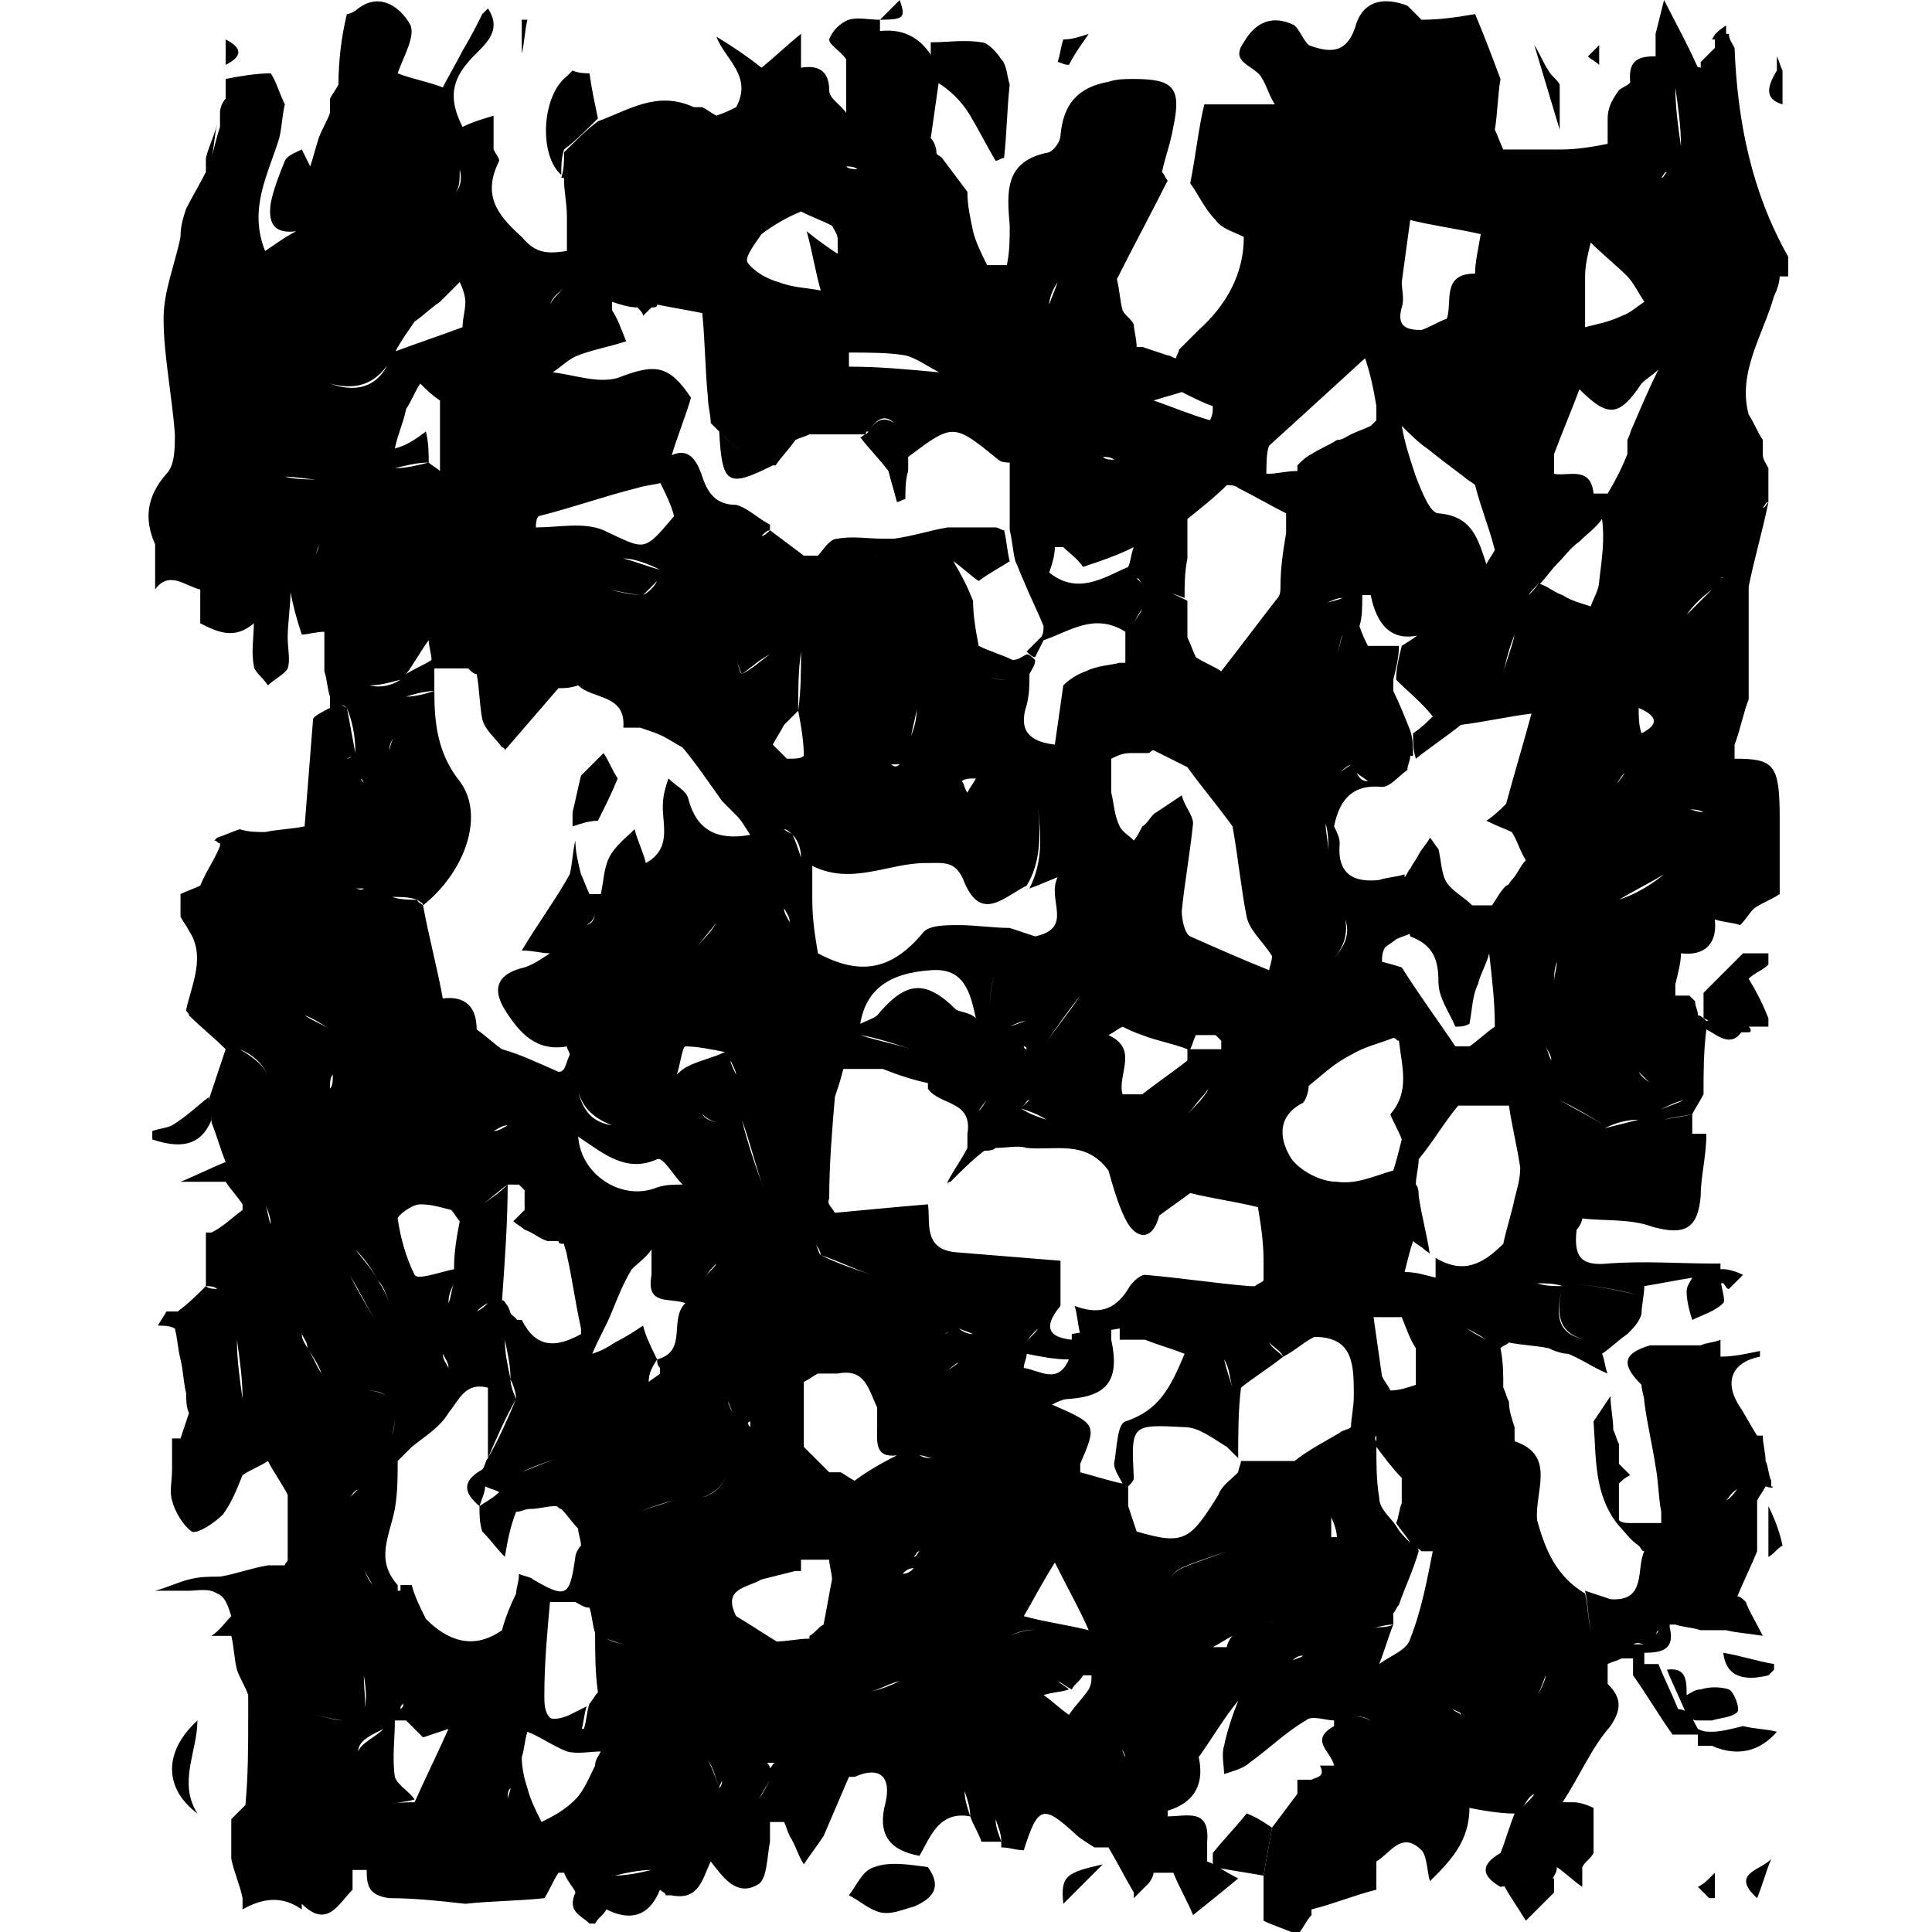 <?xml version="1.0" encoding="utf-8"?>
<!-- Generator: Adobe Illustrator 27.7.0, SVG Export Plug-In . SVG Version: 6.00 Build 0)  -->
<svg version="1.1" id="Layer_1" xmlns="http://www.w3.org/2000/svg" xmlns:xlink="http://www.w3.org/1999/xlink" x="0px" y="0px"
	 viewBox="0 0 68.5 68.5" style="enable-background:new 0 0 68.5 68.5;" xml:space="preserve">
<style type="text/css">
	.st0{fill:#020202;}
	.st1{fill:#050606;}
</style>
<g>
	<path d="M31,66.2c-0.4,0.1-0.6,0.6-0.9,1c0.4,0.2,0.7,0.5,1.1,0.6c0.4,0.1,0.8-0.1,1.2-0.2c0.7-0.3,1-0.7,0.5-1.4
		C32.2,66.1,31.5,66,31,66.2z"/>
	<path d="M7,61c-1.2,1.1-1.2,2.4,0,3.3C6.3,63.2,7,62.1,7,61z"/>
	<path d="M37.7,67.5c0.5-0.5,0.9-0.9,1.4-1.4C37.8,66.4,37.6,66.5,37.7,67.5z"/>
	<path d="M54.1,68.1c0.4-0.4,0.7-0.7,1-1c0-0.2,0-0.3,0-0.5c-0.6,0.1-1.2,0.2-1.8,0.2C53.5,67.2,53.8,67.6,54.1,68.1z"/>
	<path d="M60.2,66.9c0.1,0.1,0.3,0.3,0.4,0.4c0,0,0.1,0,0.1,0s0.1,0,0.1,0c0-0.3,0-0.6,0-0.9c-0.1,0.1-0.2,0.2-0.2,0.2
		C60.5,66.7,60.4,66.8,60.2,66.9z"/>
	<path d="M62.3,67.3c0.2-0.5,0.3-0.9,0.5-1.4C62.5,66.3,61.3,66.4,62.3,67.3z"/>
	<path d="M8,1.4C8,1.7,8,2,8,2.3C8.6,2,8.6,1.7,8,1.4z"/>
	<path d="M60.2,2.6c0-0.1,0-0.2,0-0.2C59.8,1.5,59.4,0.8,59,0c-0.1,0.4-0.2,0.8-0.3,1.2c0,0.3,0,0.6,0,0.9C58.9,2.2,59,2.2,59,2.3
		C59.4,2.4,59.8,2.5,60.2,2.6z"/>
	<path d="M60.2,61c0.2,0,0.3,0,0.5,0c0.3-0.1,0.7-0.1,0.9-0.3c0.1-0.1-0.1-0.7-0.3-0.8c-0.3-0.1-0.7-0.1-1,0c-0.2,0-0.3,0.1-0.5,0.2
		c0-0.5,0-1-0.7-0.9c0.2,0.5,0.5,1.1,0.7,1.6C59.9,60.9,60,61,60.2,61z"/>
	<path d="M44.2,64.3c-0.4,0.5-0.8,0.9-1.2,1.4c0,0.2,0,0.3,0,0.5c0.6,0.1,1.2,0.2,1.8,0.3c0.1-0.6,0.2-1.1,0.3-1.7
		C44.8,64.6,44.5,64.4,44.2,64.3z"/>
	<path d="M55.3,3c-0.1-0.2-0.3-0.3-0.4-0.5c-0.2-0.3-0.3-0.6-0.5-0.9c0.3,1,0.6,2,0.9,3C55.3,4.1,55.3,3.6,55.3,3z"/>
	<path d="M56.7,1.6c-0.1,0.1-0.3,0.3-0.4,0.4c0.1,0.1,0.3,0.2,0.4,0.3C56.7,2.1,56.7,1.9,56.7,1.6z"/>
	<path d="M62.7,59.4c0.1-0.1,0.2-0.2,0.2-0.2c0-0.1,0-0.2,0-0.2c-0.6-0.1-1.2-0.3-1.8-0.4C61.2,59.5,61.9,59.6,62.7,59.4z"/>
	<path d="M62.8,52.7c0-0.1,0-0.1,0-0.2c-0.1-0.2-0.1-0.5-0.2-0.7c0-0.3-0.1-0.6-0.1-0.9l-0.1,0l-0.1,0c-0.2-0.3-0.4-0.7-0.6-1
		c-0.6-0.9-0.3-1.6,0.7-1.8c0-0.1,0-0.2,0-0.2c-0.5,0.1-0.9,0.2-1.4,0.2c0-0.2,0-0.4,0-0.6c-0.2,0.1-0.5,0.1-0.7,0.2
		c-0.6,0-1.2,0-1.8,0c-1,0.3-1,0.7-0.3,1.4c0,0.2,0.1,0.4,0.1,0.6c0.1,0.8,0.3,1.6,0.4,2.3c0.1,0.5,0.1,1.1,0.2,1.6
		c0,0.1,0,0.3,0,0.4c0.2,0.5,0.5,0.9,0.7,1.4c0,0.2,0,0.3,0,0.5c-0.2,0.1-0.3,0.3-0.5,0.4l0,0c0.2-0.1,0.3-0.3,0.5-0.4
		c0-0.2,0-0.3,0-0.5c-0.2-0.5-0.5-0.9-0.7-1.4c-0.1,0-0.1,0-0.2,0c0,0,0,0.1,0,0.2c0-0.1,0-0.1,0-0.2c-0.3,0-0.6,0-0.9,0
		c0,0,0,0,0,0c-0.1,0-0.3,0-0.4-0.1c0,0,0,0,0,0c0-0.4,0-0.9,0-1.3c0,0,0,0,0,0c0.1-0.1,0.2-0.2,0.4-0.3c-0.1-0.1-0.3-0.3-0.4-0.4
		c0-0.2,0-0.5,0-0.7c-0.1-0.2-0.1-0.3-0.2-0.5c0-0.4-0.1-0.8-0.1-1.2c-0.2,0.3-0.4,0.6-0.6,0.9c0.1,1.3,0,2.6,0.9,3.7
		c0.2,0.2,0.4,0.5,0.7,0.7c0.1,0.1,0.1,0.2,0.2,0.2c0.1,0,0.2,0,0.3,0c0.1,0.2,0.3,0.5,0.4,0.7c-0.1-0.2-0.3-0.5-0.4-0.7
		c-0.1,0-0.2,0-0.3,0c-0.3,0.6,0.1,1.8-1.2,1.7c-0.3-0.1-0.6-0.2-0.9-0.3c0.1,0.4,0.1,0.9,0.2,1.4c-0.1,0-0.3,0-0.4,0
		c0.1,0,0.3,0,0.4,0c-0.1-0.4-0.1-0.9-0.2-1.3c-1-0.6-1.4-1.5-1.7-2.6c-0.1-1,0.7-2.3-0.8-2.8c0-0.2,0-0.3,0-0.5h0
		c-0.1-0.3-0.2-0.6-0.2-0.9c-0.1-0.2-0.1-0.3-0.2-0.5c-0.1,0-0.2,0-0.3,0c-0.2,0.4-0.4,0.5-0.6,0.4c0.2,0.1,0.4,0.1,0.6-0.4
		c0.1,0,0.2,0,0.3,0c0-0.5,0-0.9-0.1-1.4c0.1-0.1,0.2-0.1,0.3-0.2c0.3-0.1,0.6-0.2,0.9-0.3l0,0c-0.3,0.1-0.6,0.2-0.9,0.3
		c0.5,0.1,0.9,0.1,1.4,0.2c0.2,0.1,0.5,0.2,0.7,0.2c0.5,0.2,0.9,0.5,1.4,0.7c-0.1-0.2-0.1-0.5-0.2-0.7c-0.5-0.2-1.1-0.5-1.6-0.7
		c0.5,0.2,1.1,0.5,1.6,0.7c0.3-0.2,0.6-0.5,0.9-0.7c0.2-0.2,0.4-0.4,0.5-0.7c0,0,0,0,0,0c0-0.3,0.1-0.7,0.1-1
		c0.6-0.1,1.1-0.2,1.7-0.3c-0.1,0.2-0.2,0.3-0.2,0.5c0,0.3,0.1,0.7,0.2,1c0.4-0.2,0.8-0.3,1.1-0.6c0.1-0.1-0.1-0.6-0.1-0.9
		c0,0,0-0.1,0-0.1c0-0.1,0-0.3,0-0.4c-0.1,0-0.1,0-0.2,0c-1.3,0-2.5-0.1-3.8,0c-1,0.1-1.2-0.3-1.1-1.2c-0.5,0.1-0.6,0.3-0.6,0.6
		c0-0.3,0.1-0.5,0.6-0.6c0.1-0.1,0.2-0.3,0.2-0.4c0.8,0.1,1.7,0,2.5,0.3c1.1,0.3,1.6,0.1,1.7-1.1c0-0.7,0.2-1.4,0.2-2.2
		c-0.2,0-0.3,0-0.5,0l0,0c0-0.2,0-0.4,0-0.7c-0.3,0.1-0.6,0.1-1,0.2c0.3-0.1,0.6-0.1,1-0.2c0,0,0,0,0,0c0.1-0.2,0.3-0.5,0.4-0.7
		c0-0.8,0-1.5,0.1-2.3c0.4,0.2,0.9,0.7,1.3,0c-0.4-0.2-0.8-0.3-1.1-0.5c-0.1,0.1-0.1,0.2-0.2,0.2c-0.1-0.1-0.2-0.2-0.3-0.2
		c0-0.2-0.1-0.3-0.1-0.5c-0.1-0.1-0.1-0.1-0.2-0.2c-0.2,0-0.3,0-0.5,0c0-0.1,0-0.3,0-0.4c0.1-0.4,0.2-0.8,0.2-1.1
		c0.8,0.1,1.3-0.3,1.2-1.2c0.3,0.1,0.6,0.1,0.9,0.2c0-0.2,0-0.5,0-0.7l0,0c0,0.2,0,0.5,0,0.7c0.2-0.2,0.3-0.4,0.5-0.6
		c0.3-0.2,0.6-0.3,0.9-0.5c0-0.1,0-0.2,0-0.2c0-0.6,0-1.2,0-1.8c0-0.2,0-0.5,0-0.7c0-1.9-0.2-2.1-1.6-2.1c0,0,0,0,0,0
		c0-0.2,0-0.3,0-0.5c0.2-0.5,0.3-1.1,0.5-1.6c0-0.3,0-0.6,0-0.9c0-0.2,0-0.5,0-0.7c0-0.4,0-0.8,0-1.2c0-0.2,0-0.5,0-0.7l0,0
		c0-0.2,0-0.3,0-0.5c0.2-1,0.5-2,0.7-3c-0.1,0.1-0.1,0.2-0.2,0.2c0.1-0.1,0.1-0.2,0.2-0.2c0-0.4,0-0.8,0-1.2
		c-0.1-0.2-0.2-0.3-0.2-0.5c0-0.2,0-0.3,0-0.5c-0.2-0.3-0.3-0.6-0.5-0.9c0,0.1,0,0.2,0,0.2h0c0-0.1,0-0.2,0-0.2
		c-0.4-1.5,0.5-2.8,0.9-4.2c-0.1,0.1-0.2,0.2-0.3,0.3c0.1-0.1,0.2-0.2,0.3-0.3c0.1-0.2,0.2-0.5,0.2-0.7c0,0,0,0,0,0
		c0.1,0,0.2,0,0.3,0c0-0.2,0-0.5,0-0.7c-1.3-2.3-1.8-4.8-1.9-7.4c0,0,0,0,0,0c-0.1-0.2-0.2-0.3-0.2-0.5c-0.2,0-0.3,0-0.5,0
		c0,0.2,0,0.3,0,0.5c-0.2,0.2-0.3,0.3-0.5,0.5c0,0.1,0,0.2,0,0.2c-0.4-0.1-0.8-0.2-1.1-0.2c0.1,0.3,0.1,0.6,0.2,0.9
		c0.1,0.7,0.2,1.4,0.2,2.1c-0.2,0.3-0.3,0.6-0.5,0.9c-0.1,0.1-0.1,0.2-0.2,0.2c0.1-0.1,0.1-0.2,0.2-0.2c0.2-0.3,0.3-0.6,0.5-0.9
		c-0.1-0.7-0.2-1.4-0.2-2.1c-0.1-0.3-0.1-0.6-0.2-0.9c-0.1-0.1-0.2-0.2-0.2-0.2c-0.6,0-1.3-0.1-1.2,0.9c0,0.1-0.3,0.2-0.4,0.3
		C57.1,3.6,57,3.9,57,4.2c0,0.3,0,0.6,0,0.9c0,0.2,0,0.3,0,0.5c0.3,0.3,0.6,0.6,0.9,0.9c-0.3-0.3-0.6-0.6-0.9-0.9c0-0.2,0-0.3,0-0.5
		c-0.5,0.1-1.1,0.2-1.6,0.2c0,0-0.1,0-0.1,0l0,0c-0.7,0-1.3,0-2,0l0,0c-0.1-0.2-0.2-0.5-0.3-0.7c0.1-0.6,0.1-1.2,0.2-1.8
		c-0.3-0.8-0.6-1.6-0.9-2.3c-0.6,0.1-1.2,0.2-1.9,0.2v0c-0.2-0.2-0.3-0.3-0.5-0.5c-0.8-0.3-1.5-0.2-1.8,0.6
		c-0.3,1.1-0.9,1.1-1.7,0.8c-0.2-0.2-0.3-0.5-0.5-0.7c-0.8-0.4-1.4-0.1-1.8,0.6c-0.5,0.7,0.3,0.8,0.6,1.2c0.2,0.3,0.3,0.7,0.5,1
		c-0.8,0-1.5,0-2.5,0c-0.2,0.8-0.3,1.8-0.5,2.8c0.3,0.4,0.5,0.9,0.9,1.3c0.2,0.3,0.6,0.4,1,0.6c0,1.3-0.6,2.4-1.6,3.3
		c-0.2,0.2-0.5,0.5-0.7,0.7c0,0.1-0.1,0.2-0.1,0.3c-0.1,0-0.2-0.1-0.3-0.1c-0.3-0.1-0.6-0.2-0.9-0.3c-0.1,0-0.1,0-0.2,0
		c0-0.3-0.1-0.6-0.1-0.8c-0.1-0.2-0.3-0.3-0.4-0.5c0,0,0,0,0,0c-0.1-0.4-0.1-0.7-0.2-1.1c0.6-1.2,1.2-2.3,1.8-3.5
		c-0.1-0.1-0.1-0.2-0.2-0.3c0.1-0.5,0.3-1,0.4-1.6c0.3-1.4,0-1.7-1.4-1.7c-0.3,0-0.6,0-0.9,0.1c-1.1,0.2-1.6,0.8-1.7,1.9
		c0,0.2-0.2,0.5-0.4,0.6c-1.6,0.3-1.5,1.4-1.4,2.6c0,0.5,0,0.9-0.1,1.4c-0.1,0-0.1,0-0.2,0c-0.2,0-0.3,0-0.5,0c0,0.1,0,0.3,0,0.4
		c0,0,0,0,0,0c-0.1,0.2-0.2,0.4-0.3,0.6c0,0.1,0,0.2,0,0.2c0-0.1,0-0.2,0-0.2c-0.2,0.1-0.4,0.1-0.6,0.2c0.2-0.1,0.4-0.1,0.6-0.2
		c0.1-0.2,0.2-0.4,0.3-0.6c0-0.1,0-0.3,0-0.4c-0.2-0.4-0.4-0.8-0.5-1.2c-0.1-0.5-0.2-0.9-0.2-1.4c-0.3-0.4-0.6-0.8-0.9-1.2
		c-0.1-0.1-0.2-0.1-0.2-0.2C33.2,5.2,33.1,5,33,4.9c0.1-0.7,0.2-1.4,0.3-2.1c-0.1-0.2-0.2-0.5-0.2-0.7c-0.4-0.7-1-1.1-1.9-1
		c0-0.1,0-0.3,0-0.4c-0.4,0-0.8-0.1-1.1,0c-0.3,0.1-0.6,0.4-0.7,0.7c0,0.2,0.4,0.4,0.6,0.7c0,0.6,0,1.2,0,1.9
		c-0.2-0.3-0.6-0.5-0.6-0.8c0-0.7-0.4-0.9-1-0.8c0-0.4,0-0.8,0-1.2c-0.5,0.4-0.9,0.8-1.4,1.2c-0.5-0.4-1.1-0.8-1.6-1.1
		c0.3,0.8,1.3,1.4,0.7,2.5c-0.2,0.1-0.4,0.2-0.7,0.3c-0.2-0.1-0.3-0.2-0.5-0.3c-0.1,0-0.2,0-0.3,0c-1.3-0.6-2.3,0.1-3.4,0.5
		C20.8,4.6,20.4,5,20,5.4c0,0.3,0,0.6-0.1,0.9C20,6.3,20,6.3,20,6.4c0.1,0.2,0.2,0.4,0.3,0.5c-0.1-0.2-0.2-0.4-0.3-0.5
		c0,0.4,0.1,0.8,0.1,1.3c0.1,0,0.2,0,0.2,0c0,0,0,0,0,0c0.1,0.4,0.2,0.8,0.3,1.2c0,0.1,0.1,0.2,0.1,0.3c0-0.1-0.1-0.2-0.1-0.3
		c-0.1-0.4-0.2-0.8-0.3-1.2c-0.1,0-0.2,0-0.2,0c0,0.4,0,0.8,0,1.2C19.4,9,19,9,18.5,8.4c-0.9-0.8-1.4-1.5-0.8-2.7
		c0-0.1-0.1-0.2-0.2-0.4c0-0.4,0-0.8,0-1.2c-0.3,0.1-0.7,0.2-1.1,0.4C16,3.7,15.9,3,16.6,2.2c0.4-0.5,1.3-1,0.7-1.9
		c-0.1,0.1-0.2,0.2-0.2,0.2c-0.2,0.4-0.4,0.8-0.7,1.3c-0.2,0.4-0.5,0.9-0.7,1.3c-0.5-0.2-1.1-0.3-1.6-0.5c0.2-0.6,0.7-1.4,0.4-1.8
		c-0.3-0.5-1-1.1-1.8-0.5c-0.1,0.1-0.3,0.2-0.4,0.2C12.1,1.3,12,2.2,12,3c-0.1,0.2-0.2,0.3-0.3,0.5C12,3.7,12.1,4,12.2,4.3
		c0.1,0.2,0.1,0.4,0.1,0.6c0-0.2,0-0.4-0.1-0.6C12.1,4,12,3.7,11.7,3.5c0,0.2,0,0.3,0,0.5c-0.1,0.3-0.3,0.6-0.4,0.9
		c-0.1,0.3-0.2,0.7-0.3,1c-0.1-0.2-0.2-0.4-0.3-0.6c-0.2,0.1-0.5,0.2-0.6,0.4c-0.2,0.5-0.4,1-0.5,1.5c-0.1,0.7,0.1,1.1,0.9,1
		c-0.4,0.2-0.8,0.5-1.1,0.7c-0.1,0-0.2,0-0.2,0c0,0.3,0,0.6,0,0.9c-0.1,0.3-0.2,0.6-0.2,0.9l0,0c0.1-0.3,0.2-0.6,0.2-0.9
		c0-0.3,0-0.6,0-0.9c0.1,0,0.2,0,0.2,0C8.8,7.4,9.5,6.2,9.9,4.9C10,4.5,10,4.1,10.1,3.7C9.9,3.3,9.8,2.9,9.6,2.6
		C9.1,2.6,8.5,2.7,8,2.8C8,3,8,3.3,8,3.5C7.9,3.6,7.8,3.8,7.8,4c0,0.2,0,0.3,0,0.5C7.7,4.8,7.6,5.2,7.5,5.6C7.5,5.8,7.4,6,7.3,6.3
		l0,0C7.4,6,7.5,5.8,7.5,5.6c0.1-0.4,0.1-0.8,0.2-1.2C7.6,4.8,7.4,5.2,7.3,5.6c0,0.2,0,0.3,0,0.5C7.1,6.5,6.8,7,6.6,7.4
		C6.8,7.2,7.1,7,7.3,6.7C7.1,7,6.8,7.2,6.6,7.4C6.5,7.7,6.4,8,6.4,8.4c-0.2,1-0.6,1.9-0.6,2.9c0,1.3,0.3,2.7,0.4,4.1
		c0,0.5,0,1.1-0.3,1.4c-0.7,0.8-0.8,1.6-0.4,2.5c0.1,0,0.3,0.1,0.4,0.1c-0.1,0-0.3-0.1-0.4-0.1c0,0,0,0,0,0c0,0.5,0,1.1,0,1.6
		c0.5-0.7,1.1-0.1,1.6,0c0-0.2,0-0.5,0-0.7c0,0.2,0,0.5,0,0.7c0,0.4,0,0.8,0,1.2c0.6,0.3,1.2,0.6,1.9,0c0,0.5-0.1,1,0,1.5
		C9,23.8,9.3,24,9.5,24.3c0.2-0.2,0.6-0.4,0.7-0.6c0.1-0.3,0-0.7,0-1.1c0-0.5,0.1-1.1,0.1-1.6c0-0.2,0-0.5,0-0.7
		c0.1-0.1,0.2-0.3,0.2-0.4c0-0.5,0.3-1,0.3-1.5c0-0.1,0-0.2-0.1-0.3c0,0.1,0,0.2,0.1,0.3c0,0.5-0.3,1-0.3,1.5c0,0,0,0,0,0
		c-0.1,0.1-0.2,0.3-0.2,0.4c0,0.2,0,0.5,0,0.7c0.1,0.5,0.2,0.9,0.4,1.5c0.2,0,0.5-0.1,0.8-0.1c0,0.5,0,0.9,0,1.4
		c0.1,0.3,0.1,0.6,0.2,0.9c0.1,0.1,0.2,0.2,0.3,0.2c0.1,0.1,0.2,0.1,0.3,0.2C12.1,25,12,24.9,12,24.8c-0.1-0.1-0.2-0.2-0.3-0.2
		c0,0.1,0,0.2,0,0.3c0,0,0,0,0,0c0,0.1,0,0.2,0,0.2c-0.2,0.1-0.6,0.3-0.6,0.4c-0.1,1.3-0.2,2.5-0.3,3.8c-0.5,0.1-0.9,0.1-1.4,0.2
		c-0.3,0-0.6,0-0.9-0.1c-0.3,0.1-0.5,0.2-0.8,0.3c0,0,0,0,0,0c0,0-0.1,0.1-0.1,0.1c0.1,0,0.1,0.1,0.2,0.1l0,0.1
		c-0.2,0.5-0.5,0.9-0.7,1.4c-0.2,0.1-0.5,0.2-0.7,0.3c0,0.1,0,0.1,0,0.2h0c0,0.2,0,0.4,0,0.6c0.1,0.2,0.2,0.3,0.3,0.5
		c0.6,0.9,0.1,1.9-0.1,2.8c0,0.1,0.1,0.1,0.1,0.2c0.4,0.4,0.9,0.8,1.3,1.2c0.2,0,0.3,0,0.5,0c0.5,0.2,0.9,0.6,1,1
		c-0.1-0.4-0.5-0.7-1-1c-0.2,0-0.3,0-0.5,0c-0.2,0.6-0.4,1.2-0.6,1.8c0,0.3,0.1,0.5,0.1,0.8c0.2,0.5,0.3,0.9,0.5,1.4
		c-0.5,0.2-1.1,0.5-1.6,0.7c0.5,0,1.1,0,1.6,0c0,0,0,0,0,0c0.2,0.3,0.4,0.5,0.6,0.8c0,0,0,0.1,0,0.1c0,0,0,0.1,0,0.1
		c-0.4,0.3-0.7,0.6-1.1,0.8c0.1,0.5,0.2,1,0.3,1.4c-0.1-0.5-0.2-1-0.3-1.4l-0.1,0c0,0-0.1,0-0.1,0c0,0.6,0,1.3,0,1.9
		c0.1,0,0.3,0,0.4,0.1c0.1,0.6,0.2,1.2,0.3,1.8c0.1,0,0.3,0,0.4,0c0.1,0.7,0.2,1.4,0.2,2.1c-0.1-0.7-0.2-1.4-0.2-2.1
		c-0.1,0-0.3,0-0.4,0c-0.1-0.6-0.2-1.2-0.3-1.8c-0.1,0-0.3,0-0.4-0.1c-0.3,0.3-0.6,0.6-1,0.9c-0.1,0-0.3,0-0.4,0
		c-0.1,0.2-0.2,0.3-0.3,0.5c0.2,0,0.4,0,0.6,0.1c0.1,0.4,0.1,0.7,0.2,1.1c0.1,0.4,0.1,0.8,0.2,1.2c0,0.2,0,0.5,0.1,0.7
		c-0.1,0.3-0.2,0.6-0.3,0.9c-0.1,0-0.2,0-0.3,0c0,0.2,0,0.5,0,0.7c0,0.1,0,0.3,0,0.4c0,0.4-0.1,0.8,0,1.1c0.1,0.4,0.4,0.9,0.7,1.1
		c0.2,0.1,0.8-0.3,1.1-0.6c0.3-0.4,0.5-0.9,0.7-1.4c0.3-0.2,0.6-0.3,0.9-0.5c0.2,0.4,0.5,0.8,0.7,1.2c0,0.5,0,1.1,0,1.6
		c0,0.2,0,0.5,0,0.7c0,0.1-0.1,0.1-0.1,0.2c0.1,0.1,0.1,0.2,0.2,0.2c0.4,0.2,0.7,0.5,1.1,0.7c0.1,0,0.3,0,0.4,0c0-0.2,0-0.5,0-0.7
		c0,0.2,0,0.5,0,0.7c-0.1,0-0.3,0-0.4,0c-0.4-0.2-0.7-0.5-1.1-0.7c-0.1-0.1-0.1-0.2-0.2-0.2c-0.2,0-0.4,0-0.6,0
		c-0.6,0.1-1.1,0.3-1.7,0.4c-0.4,0-0.7,0-1.1,0.1c-0.4,0.1-0.8,0.3-1.2,0.4c0.4,0,0.8,0,1.2,0c0.3,0,0.7-0.1,1,0.1
		C8,56.6,8.1,57,8.2,57.3c0,0.2,0,0.4,0,0.5c0,0,0,0,0,0c0-0.2,0-0.4,0-0.5C8,57.5,7.8,57.8,7.5,58c0.2,0,0.5,0,0.7,0
		c0.1,0.4,0.1,0.8,0.2,1.2c0.1,0.3,0.3,0.6,0.4,0.9c0,0.2,0,0.5,0,0.7C8.8,61.9,8.8,63,8.7,64c-0.2,0.2-0.3,0.3-0.5,0.5
		c0,0.5,0,0.9,0,1.4c0,0,0,0,0,0c0.1,0.5,0.3,0.9,0.4,1.4c0,0.1,0,0.3,0,0.4c0.7-0.4,1.4-0.5,2.1,0c0-0.1,0-0.2,0-0.2
		c0.9,0.9,1.3,0,1.8-0.5c0-0.2,0-0.5,0-0.7c0.2,0,0.3,0,0.5,0c0.1-0.1,0.2-0.2,0.2-0.2c0.4-0.2,0.8-0.3,1.2-0.5
		c-0.4,0.2-0.8,0.3-1.2,0.5c-0.1,0.1-0.2,0.2-0.2,0.2c0,0.6,0.1,0.9,0.8,1c0.9,0,1.8,0.1,2.7,0.2c0.9-0.1,1.9-0.1,2.8-0.2
		c0.2-0.3,0.3-0.6,0.5-0.9c0.1,0,0.2,0,0.2,0v0c0.1,0.3,0.4,0.6,0.4,0.7c-0.3,0.7,0.2,0.8,0.5,1.1c0.1,0,0.2,0,0.2,0
		c0.1-0.2,0.3-0.3,0.4-0.5c0-0.2,0-0.4,0-0.6c0,0.2,0,0.4,0,0.6c0.8,0.4,1.5,0.3,1.9-0.7c-0.1-0.2-0.2-0.5-0.3-0.7
		c-0.4,0.1-0.9,0.2-1.3,0.2c-0.1,0.1-0.2,0.2-0.2,0.2l0,0c0.1-0.1,0.2-0.2,0.2-0.2c0.4-0.1,0.9-0.2,1.3-0.2c0.1,0.2,0.2,0.5,0.3,0.7
		c0.1,0.1,0.2,0.1,0.2,0.2c0.1,0,0.2,0,0.2,0c1,0.2,1.1-0.6,1.4-1.2c0.4,0.5,0.9,1.3,1.7,0.8c0.3-0.2,0.3-1,0.4-1.5
		c0-0.2,0-0.5,0-0.7c0.2,0,0.3,0,0.5,0c0.1,0.2,0.1,0.3,0.2,0.5c0.2,0.3,0.3,0.7,0.5,1c0.2-0.3,0.5-0.7,0.7-1
		c0.3-0.7,0.6-1.4,0.9-2.1c0.1,0,0.2,0,0.2,0c0.9-0.4,1.3,0,1.1,0.9c-0.3,1.1,0.1,1.7,1.2,1.9c0.4-0.7,0.7-1.6,1.8-1.4
		c-0.1-0.3-0.2-0.6-0.2-0.9c-0.2-0.2-0.3-0.3-0.5-0.5l0,0c0.2,0.2,0.3,0.3,0.5,0.5c0.1,0.3,0.2,0.6,0.2,0.9c0.1,0.3,0.3,0.6,0.4,0.9
		c0.2,0,0.5,0,0.7,0c-0.1-0.3-0.2-0.5-0.2-0.8c0.1,0.3,0.2,0.5,0.2,0.8c0,0.1,0,0.1,0,0.2c0.3,0,0.5,0.1,0.8,0.1
		c0.5-1.6,0.7-1.6,1.8-0.6c0.2,0.2,0.4,0.3,0.7,0.5c0.2,0,0.3,0,0.5,0l0,0c0.3,0.5,0.6,1.1,0.9,1.6c0,0.1,0,0.2,0,0.2
		c0.2-0.2,0.3-0.3,0.5-0.5c0.1-0.1,0.2-0.3,0.2-0.4c-0.1-0.5-0.2-1-0.3-1.5h0c0,0,0.1,0,0.1,0c0,0-0.1,0-0.1,0
		c0.1,0.5,0.2,1,0.3,1.5c0.2,0,0.4,0,0.7,0c0.2-0.1,0.5-0.2,0.7-0.4c0,0,0,0,0,0c-0.2,0.1-0.5,0.2-0.7,0.4c0.2,0.5,0.5,1,0.7,1.5
		c0.5-0.4,1-0.8,1.6-1.3c-0.6-0.3-0.8-0.5-1.1-0.6c0-0.1,0-0.1,0-0.2c0-0.2,0-0.3,0-0.5c0.1-1.2-0.7-0.9-1.4-0.9c0-0.1,0-0.2,0-0.2
		c1-0.3,1.3-1,1.1-1.9c0.5-0.7,0.9-1.4,1.4-2c-0.2,0.5-0.4,1.1-0.5,1.6c-0.1,0.3,0,0.7,0,1c0.3-0.1,0.7-0.2,0.9-0.4
		c0.7-0.5,1.3-1.1,2-1.5c0.2-0.2,0.7,0,1,0c0.5-0.2,1-0.2,1.3,0c-0.4-0.2-0.8-0.2-1.3,0c0,0.1,0,0.2,0,0.2c-0.9,0.5-0.1,0.9,0,1.4
		c0.2,0.2,0.5,0.5,0.7,0.7c0.1,0.3,0.2,0.5,0.2,0.7c0-0.2-0.1-0.5-0.2-0.7c-0.2-0.2-0.5-0.5-0.7-0.7c-0.2,0-0.3,0-0.5,0
		C47,63,46.7,63,46.5,63.1c-0.2,0-0.3,0-0.5,0c0,0.2,0,0.3,0,0.5c-0.1,0.3-0.2,0.6-0.3,0.9c0.1-0.3,0.2-0.6,0.3-0.9
		c-0.3,0.4-0.6,0.8-0.9,1.2c-0.1,0.6-0.2,1.1-0.3,1.7c0,0.1,0,0.3,0,0.4c0,0.1,0,0.2,0,0.3h0c0,0.3,0,0.6,0,0.9
		c0.4,0.2,0.8,0.3,1.2,0.5c0.2-0.2,0.3-0.5,0.5-0.7c0-0.1,0-0.2,0-0.2c0.8-0.2,1.5-0.5,2.3-0.7c0-0.2,0-0.3,0-0.5c0-0.2,0-0.3,0-0.5
		c0.5-0.3,0.9-1.1,1.6-0.4c0.2,0.2,0.2,0.8,0.3,1.1c0.7-0.7,1.4-1.4,1.4-2.6c0.5,0.1,1.1,0.2,1.6,0.2c-0.2,0.5-0.3,0.9-0.5,1.4
		c-0.7,0.4-0.7,0.8,0,1.2c0,0,0,0,0,0c0.6-0.1,1.2-0.2,1.8-0.2c0.1-0.2,0.2-0.3,0.2-0.5c0.3,0.2,0.6,0.5,0.9,0.7c0-0.2,0-0.5,0-0.7
		c0.1-0.2,0.3-0.3,0.4-0.5c0-0.5,0-1.1,0-1.6c-0.2-0.1-0.5-0.2-0.7-0.2c-0.1,0-0.3,0-0.4,0c0.6-0.9,1-1.9,1.7-2.7
		c0.4-0.6,0.4-1-0.1-1.5c0-0.2,0-0.4,0-0.7c-0.1,0-0.1,0-0.2,0c-0.5,0-1.1,0-1.6,0c0-0.1,0-0.2-0.1-0.3c0,0,0,0,0,0
		c0,0.1,0,0.2,0.1,0.3c0.5,0,1.1,0,1.6,0c0.1,0,0.1,0,0.2,0c0.2-0.1,0.3-0.1,0.5-0.2c-0.2-0.1-0.5-0.2-0.7-0.3v0
		c0.2,0.1,0.5,0.2,0.7,0.3c0.1,0,0.3,0,0.4,0c0,0,0,0,0,0c0,0.2,0,0.4,0,0.6c0.5,0.7,0.9,1.4,1.4,2.1c0.3,0,0.6,0,0.9,0l0,0
		c0,0.1,0,0.3,0,0.4c0.2,0,0.3,0,0.5,0c0,0,0,0,0,0c0.9,0.4,1.7,0.2,2.3-0.5c-0.4-0.1-0.8-0.1-1.2-0.2c-0.4,0.1-0.8,0.2-1.1,0.2
		c-0.2,0-0.3,0-0.5-0.1c0,0,0,0,0,0l0,0c-0.1-0.2-0.2-0.3-0.2-0.5c-0.2-0.1-0.3-0.2-0.5-0.2c-0.2-0.5-0.5-1.1-0.7-1.6
		c-0.2,0-0.3,0-0.5,0l0,0c0-0.1,0-0.3,0-0.4c0.6,0,1.1-0.1,0.9-0.9c-0.2-0.1-0.5-0.2-0.7-0.3c0,0,0,0,0,0c0.2,0.1,0.5,0.2,0.7,0.3
		c0,0,0-0.1,0-0.1c0,0,0,0,0,0c0,0,0,0,0,0c0,0,0.1,0,0.1,0s0.1,0,0.1,0c0.3,0.1,0.6,0.1,0.9,0.2c0.1,0,0.3,0,0.4,0
		c0.2,0,0.3,0,0.5,0c0.4,0.1,0.7,0.1,1.3,0.2c-0.3-0.6-0.5-0.9-0.6-1.2c-0.1-0.1-0.2-0.2-0.3-0.2c-0.1,0.1-0.1,0.1-0.2,0.2
		c-0.4,0.2-0.8,0.3-1.2,0.5c0.4-0.2,0.8-0.3,1.2-0.5c0.1-0.1,0.1-0.1,0.2-0.2c0.2-0.5,0.5-1.1,0.7-1.6c0-0.6,0-1.2,0-1.8
		c0.1-0.2,0.2-0.3,0.3-0.5C62.9,52.8,62.9,52.7,62.8,52.7z M54.2,59.6c0-0.1,0-0.1,0-0.2c0.1,0,0.2,0,0.3,0c-0.1,0-0.2,0-0.3,0
		C54.2,59.5,54.2,59.6,54.2,59.6z M43.5,55c-1.3,0.5-1.9,0.6-2,1C41.6,55.6,42.1,55.5,43.5,55c0-0.2,0-0.3-0.1-0.5
		c-0.7,0.3-1.3,0.6-2,0.7c0.7-0.1,1.4-0.4,2-0.7c0.1-0.5,0.2-0.9,0.3-1.4c-0.1,0.5-0.2,0.9-0.3,1.4C43.4,54.7,43.4,54.8,43.5,55z
		 M40.9,63.1c-0.1,0-0.2,0-0.2,0c-0.1,0-0.3,0-0.4,0l0,0c0.1,0,0.3,0,0.4,0C40.7,63.1,40.8,63.1,40.9,63.1c0-0.2,0-0.4,0-0.7
		c-0.1-0.2-0.1-0.5-0.2-0.7c0.1,0.2,0.1,0.5,0.2,0.7C40.9,62.6,40.9,62.9,40.9,63.1z M33.7,59.4c-0.4-0.2-0.9-0.4-1.3-0.6
		C32.8,59,33.2,59.2,33.7,59.4c0,0.2,0,0.5,0.1,0.7C33.7,59.9,33.7,59.6,33.7,59.4z M12.9,59.4c0-0.2,0-0.3,0-0.5c0-0.1,0-0.1,0-0.2
		c0,0.1,0,0.1,0,0.2C12.8,59.1,12.9,59.3,12.9,59.4c0.1,0.6,0.1,1,0,1.2C13,60.4,12.9,60,12.9,59.4z M9.9,59.8
		c0,0.2,0.1,0.3,0.2,0.5C10,60.1,10,60,9.9,59.8z M12.4,53.3c0,0.2,0.1,0.5,0.3,0.8h0c0,0.2,0,0.3,0,0.5c0,0.2,0.1,0.4,0.1,0.6
		c0-0.2-0.1-0.4-0.1-0.6c0-0.2,0-0.3,0-0.5C12.5,53.8,12.4,53.5,12.4,53.3z M12.9,27.8c0.1,0.1,0.3,0.1,0.4,0.1
		C13.3,27.9,13.1,27.9,12.9,27.8c0-0.1-0.1-0.1-0.1-0.2C12.9,27.7,12.9,27.8,12.9,27.8z M23.8,20.2C23.8,20.2,23.8,20.2,23.8,20.2
		C23.8,20.2,23.8,20.2,23.8,20.2L23.8,20.2z M33.8,24.8c0.2,0,0.3,0,0.5,0C34.1,24.8,33.9,24.8,33.8,24.8
		C33.8,24.8,33.7,24.8,33.8,24.8C33.7,24.8,33.8,24.8,33.8,24.8c-0.2-0.6-0.5-1.2-0.7-1.8l0,0c0,0,0,0,0,0c0,0,0,0,0,0
		C33.3,23.6,33.5,24.2,33.8,24.8z M33.3,22.7c0.1-0.1,0.1-0.3,0.2-0.5C33.4,22.4,33.4,22.5,33.3,22.7z M29.1,10.3
		c-0.5-0.1-1-0.1-1.5-0.3c-0.4-0.1-0.9-0.4-1.1-0.7c-0.1-0.2,0.3-0.7,0.5-1c0.4-0.3,0.9-0.6,1.4-0.8c0.4,0.2,0.7,0.3,1.1,0.5
		c0.2-0.7,0.3-1.4,0.5-2.1c0-0.1,0-0.2,0-0.2c0,0.1,0,0.2,0,0.2c0.1,0,0.3,0,0.4,0.1c0.1,0,0.1,0,0.2,0c-0.1,0-0.1,0-0.2,0v0
		c-0.1,0-0.3,0-0.4-0.1c-0.2,0.7-0.3,1.4-0.5,2.1c0.1,0.2,0.2,0.3,0.2,0.5c0,0.2,0,0.3,0,0.5c-0.3-0.2-0.6-0.4-1.1-0.8
		C28.8,8.9,28.9,9.6,29.1,10.3z M39.1,16.2c-0.1,0-0.2,0-0.3,0l0,0C38.9,16.2,39,16.2,39.1,16.2c0.1,0,0.3,0,0.4,0.1
		C39.4,16.3,39.2,16.3,39.1,16.2z M39.1,15.5c-0.1,0.1-0.2,0.2-0.3,0.2C38.9,15.7,39,15.6,39.1,15.5c0-0.2,0-0.4,0-0.7
		c0-0.1,0-0.1,0-0.2c0,0.1,0,0.1,0,0.2C39.1,15.1,39.1,15.3,39.1,15.5z M37.4,13.7L37.4,13.7c0.1,0,0.2,0,0.2,0
		C37.6,13.7,37.5,13.7,37.4,13.7z M32.6,9.8c-0.1,0.1-0.2,0.2-0.3,0.4C32.4,10,32.5,9.9,32.6,9.8C32.6,9.8,32.6,9.8,32.6,9.8z
		 M30.1,10.2c0,0.8,0,1.6,0,2.3c0.7,0,1.4,0,2,0.1c0.4,0.1,0.8,0.4,1.2,0.6c-1.1-0.1-2.1-0.2-3.2-0.2c0,0,0,0,0,0c0-0.2,0-0.3,0-0.5
		C30.1,11.7,30.1,11,30.1,10.2z M37.9,14.6c0,0.5,0,1.1,0,1.6h0C37.9,15.7,37.9,15.2,37.9,14.6z M38.4,17c0.1,0,0.2,0,0.3,0
		C38.6,16.9,38.5,16.9,38.4,17c0,0.1,0,0.2,0,0.3C38.4,17.1,38.4,17,38.4,17z M39,16.9c0,0.3,0.1,0.6,0.1,0.9
		c0.2,0.2,0.5,0.5,0.7,0.7c0.2,0.1,0.5,0.2,0.7,0.2c0.1,0,0.3,0,0.4,0c0-0.1,0-0.2,0-0.3c-0.2-0.6,0-0.7,0.2-0.7
		c-0.2,0-0.4,0.1-0.2,0.7c0,0.1,0,0.2,0,0.3c-0.1,0-0.3,0-0.4,0c-0.2-0.1-0.5-0.2-0.7-0.2c-0.2-0.2-0.5-0.5-0.7-0.7
		C39.1,17.5,39,17.2,39,16.9C39,16.9,39,16.9,39,16.9z M41.3,17.9c0.1,0,0.3,0.1,0.4,0C41.6,17.9,41.5,17.9,41.3,17.9z M40.5,20.7
		c0.5,0.2,1,0.3,1.5,0.5c0-0.5,0-0.9,0.1-1.4c0-0.5,0-0.9,0-1.4c0.5-0.4,1-0.8,1.4-1.2c0.1,0,0.3,0,0.4,0.1c0.6,0.3,1.1,0.6,1.7,0.9
		c0,0.2,0,0.5,0,0.7c-0.1,0.6-0.2,1.2-0.2,1.9c0.4,0.1,0.8,0.2,1.2,0.2c0.1-0.5,0.2-1,0.3-1.5c-0.1-0.4-0.2-0.8-0.3-1.2
		c0.1,0.4,0.2,0.8,0.3,1.2c0,0,0.1,0,0.1,0h0c0.2,0.6,0.5,1.2,0.7,1.7c0.1,0,0.3,0,0.4,0c-0.1,0-0.3,0-0.4,0c0,0,0,0,0,0
		c0,0,0,0,0,0c-0.2-0.6-0.5-1.2-0.7-1.7c0,0-0.1,0-0.1,0c-0.1,0.5-0.2,1-0.3,1.5c-0.4-0.1-0.8-0.2-1.2-0.2c0,0.1,0,0.3-0.1,0.4
		c-0.7,0.9-1.3,1.7-2,2.6c-0.3-0.2-0.6-0.3-0.9-0.5c-0.2,0.1-0.4,0.1-0.6,0.2c0,0,0,0,0,0c0.2-0.1,0.4-0.1,0.6-0.2
		c-0.1-0.2-0.2-0.5-0.3-0.7c0-0.2,0-0.4,0-0.6c0-0.2,0-0.5,0-0.7C41.5,21,41,20.8,40.5,20.7c-0.1-0.1-0.1-0.1-0.2-0.2
		C40.4,20.5,40.4,20.6,40.5,20.7z M58.3,32c0,0.1,0,0.1,0,0.2c-0.3,0-0.6,0-0.9,0c0.3,0,0.6,0,0.9,0C58.3,32.1,58.3,32.1,58.3,32
		C58.3,32,58.3,32,58.3,32c0.4,0,0.8-0.2,1.2-0.2C59.1,31.8,58.7,32,58.3,32z M58.1,38c0.1,0.1,0.3,0.3,0.4,0.4
		C58.4,38.3,58.2,38.2,58.1,38c0-0.1,0-0.3,0-0.4C58.1,37.7,58.1,37.9,58.1,38z M58.7,40.9c-0.3,0-0.5-0.5-0.7-1c0,0,0,0,0,0
		c0,0,0,0,0.1,0c0,0-0.1,0-0.1,0C58.2,40.4,58.4,40.9,58.7,40.9z M53.3,44.1C53.3,44.1,53.3,44.1,53.3,44.1
		c-0.7,0.7-1.4,1.1-2.4,0.5c0,0.2,0,0.4,0,0.7c0,0.2,0,0.3,0.1,0.5c0-0.2,0-0.3-0.1-0.5c-0.4-0.1-0.7-0.2-1.1-0.2
		c0.1-0.4,0.2-0.8,0.3-1.1l0,0c0.1,0.1,0.3,0.2,0.4,0.3c0.1,0.1,0.2,0.1,0.2,0.2c-0.1-0.7-0.3-1.4-0.4-2.1c0-0.1,0-0.3-0.1-0.4
		c-0.2,0-0.4,0-0.5,0l0,0c0.2,0,0.4,0,0.5,0c0-0.3,0.1-0.6,0.1-0.9c0.5-0.6,0.9-1.3,1.4-1.9c0.5,0,1.1,0,1.6,0c0.1,0,0.2,0,0.2,0
		c0.1,0.7,0.3,1.5,0.4,2.2c0,0.4-0.1,0.7-0.2,1.1c-0.1,0.5-0.3,1.1-0.4,1.6C53.3,44,53.3,44.1,53.3,44.1z M50,54.7
		c0.1,0.1,0.3,0.2,0.4,0.3c0.1,0,0.3,0,0.4,0c0.2,0,0.3,0,0.5,0c0,0.2,0.1,0.4,0.1,0.6c0-0.2-0.1-0.4-0.1-0.6c-0.2,0-0.3,0-0.5,0
		c-0.2,1-0.4,2.1-0.8,3.1c-0.1,0.4-0.7,0.6-1.1,0.9c0.2-0.5,0.3-0.9,0.5-1.4c-0.2,0.1-0.5,0.1-0.7,0.1c0.2,0,0.4-0.1,0.7-0.1
		c0-0.1,0-0.3,0-0.4c0.1-0.1,0.1-0.2,0.2-0.3c0.2-0.6,0.5-1.2,0.7-1.9C50.3,54.9,50.2,54.8,50,54.7c-0.2-0.2-0.4-0.4-0.5-0.6
		c-0.2-0.3-0.6-0.6-0.6-1c-0.1-0.6-0.1-1.2-0.1-1.8c0-0.1,0-0.1,0-0.2l0,0c0,0.1-0.1,0.1,0,0.2c0.3,0.4,0.6,0.8,0.9,1.1
		c0,0.3,0,0.6,0,0.9c0.5,0,0.9,0,1.4,0c-0.5,0-0.9,0-1.4,0c-0.1,0.2-0.1,0.5-0.2,0.7C49.7,54.3,49.9,54.5,50,54.7z M34.2,59.4
		L34.2,59.4c0-0.6,0-1.1,0-1.7c0,0,0,0,0,0C34.2,58.3,34.2,58.8,34.2,59.4z M27.7,58.3c-0.5-0.3-1.1-0.7-1.6-1c-0.5-1,0.4-1,0.9-1.3
		c-0.2,0-0.5,0.1-0.7,0.1c0.2,0,0.5-0.1,0.7-0.1c0.4-0.1,0.8-0.2,1.2-0.3c0,0,0.1,0,0.1,0l0.1,0c0-0.1,0-0.3,0-0.4
		c0-0.2,0-0.5,0-0.7c0,0,0,0,0,0c0,0.2,0,0.5,0,0.7c0.1,0,0.2,0,0.2,0c0.3,0,0.6,0,0.8,0c0,0.2,0.1,0.5,0.1,0.7
		c-0.1,0.5-0.2,1.1-0.3,1.6c-0.2,0.1-0.3,0.3-0.5,0.4c0,0,0,0.1,0,0.1v0c-0.4,0-0.8,0.1-1.2,0.1L27.7,58.3L27.7,58.3z M22.4,61.7
		c0-0.1,0-0.2,0-0.3l0,0C22.4,61.5,22.4,61.6,22.4,61.7z M18.2,52.7c0.1-0.2,0.2-0.3,0.3-0.5c0.4-0.2,0.9-0.4,1.4-0.5
		c-0.5,0.1-0.9,0.3-1.4,0.5C18.4,52.4,18.3,52.5,18.2,52.7z M11.4,48.7c-0.2-0.3-0.3-0.6-0.5-0.9c-0.1-0.2-0.2-0.3-0.2-0.5
		c0.1,0.2,0.2,0.3,0.2,0.5C11.1,48.1,11.3,48.4,11.4,48.7c0,0.2,0,0.3,0,0.5C11.5,49.1,11.5,48.9,11.4,48.7z M13.6,38.1L13.6,38.1
		c0.5-0.2,1.1-0.3,1.6-0.5c0.4,0.1,0.8,0.1,1.2,0.2c0,0.1,0,0.3,0,0.4c0.2,0.2,0.3,0.5,0.5,0.7c0.3,0,0.6,0,0.9,0
		c-0.3,0-0.6,0-0.9,0l-0.1,0c0,0,0.1,0,0.1,0c-0.2-0.2-0.3-0.5-0.5-0.7c0-0.1,0-0.3,0-0.4c-0.4-0.1-0.8-0.1-1.2-0.2
		C14.6,37.8,14.1,37.9,13.6,38.1z M12.2,32.3c0.4-0.2,0.8-0.4,1.2-0.6l0,0C12.9,31.8,12.6,32,12.2,32.3c0,1.3,0,2.6,0,3.9
		c0.5,0.8,1.1,1.2,1.9,1.1c-0.8,0.1-1.4-0.4-1.9-1.1C12.2,34.9,12.2,33.6,12.2,32.3z M12.6,31.5c0.1,0,0.2,0,0.3,0
		C12.8,31.6,12.7,31.5,12.6,31.5L12.6,31.5z M17.1,37.8c0.1,0,0.2,0,0.3-0.1C17.3,37.8,17.2,37.8,17.1,37.8z M26.1,23.4
		c0.1,0.2,0.1,0.3,0.2,0.5c0.3-0.2,0.6-0.5,1-0.7c0-0.1,0-0.2,0-0.2c0,0.1,0,0.2,0,0.2c-0.3,0.2-0.6,0.5-1,0.7c0,0.1,0,0.1,0,0.2
		c0.1,0.3,0.2,0.6,0.3,0.9c0,0.2,0,0.3,0,0.5c0-0.2,0-0.3,0-0.5c-0.1-0.3-0.2-0.6-0.3-0.9c0-0.1,0-0.1,0-0.2
		C26.2,23.8,26.2,23.6,26.1,23.4z M24.9,21.1c0.4,0,0.8,0,1.1,0c0,0,0,0,0,0c0,0,0.1,0,0.1,0c0,0-0.1,0-0.1,0
		C25.7,21.1,25.3,21.1,24.9,21.1c-0.2,0-0.5,0-0.7,0C24.5,21.1,24.7,21.1,24.9,21.1z M22.8,21.1c-0.4,0-0.8-0.1-1.2-0.2
		C22.1,21,22.5,21.1,22.8,21.1c0.2-0.2,0.3-0.3,0.5-0.5c0.1,0,0.1,0,0.2,0c-0.1,0-0.1,0-0.2,0C23.2,20.8,23,21,22.8,21.1
		C22.8,21.1,22.8,21.1,22.8,21.1z M21.2,23.1c0,0.1,0.1,0.1,0.1,0.2C21.3,23.2,21.3,23.1,21.2,23.1z M26.3,21.8c0-0.2,0-0.4,0-0.7
		l0,0C26.3,21.4,26.3,21.6,26.3,21.8c0,0.2,0,0.5,0,0.7c0.2,0.1,0.5,0.3,0.7,0.4c-0.2-0.1-0.5-0.3-0.7-0.4
		C26.3,22.3,26.3,22,26.3,21.8c-0.2,0.1-0.5,0.2-0.7,0.3l0,0C25.8,22,26.1,21.9,26.3,21.8z M28.2,22.7c-0.2,0-0.3,0-0.5,0
		c0,0.1,0,0.1,0,0.2c0,0.1,0,0.2,0,0.3l0,0c0.1,0.2,0.1,0.4,0.2,0.5c0-0.2-0.1-0.4-0.2-0.5c0-0.1,0-0.2,0-0.3c0-0.1,0-0.1,0-0.2
		c0,0,0,0,0,0C27.8,22.7,28,22.7,28.2,22.7z M36.8,28.6c0.1,1,0.2,1.9-0.3,2.9c0,0,0,0,0,0c0.3-0.1,0.5-0.2,1-0.4
		c-0.4,0.8,0.6,1.8-0.8,2.1c0,0,0,0,0,0c-0.3-0.1-0.6-0.2-0.9-0.3c-0.6,0-1.2-0.1-1.8-0.1c-0.5,0-1.1,0-1.3,0.3
		c-1.1,1.3-2.2,1.5-3.7,0.7c-0.1-0.6-0.2-1.2-0.2-1.9c-0.1,0-0.2,0-0.2,0c0,0,0,0,0,0c0.1,0,0.2,0,0.2,0c0-0.4,0-0.8,0-1.2
		c-0.1-0.1-0.3-0.2-0.4-0.3c-0.1-0.3-0.2-0.6-0.3-0.8c-0.1-0.1-0.2-0.1-0.3-0.2c0.1,0,0.2,0.1,0.3,0.2c0.2,0.2,0.3,0.5,0.3,0.8
		c0.1,0.1,0.3,0.2,0.4,0.3c1.4,0.7,2.7-0.1,4-0.1c0.7,0,1.1-0.1,1.4,0.7c0.6,1.4,1.4,0.5,2.2,0.1C36.9,30.6,36.9,29.6,36.8,28.6z
		 M48.3,21.1c0.1,0,0.2,0,0.3,0c0,0,0-0.1,0-0.1c0,0,0,0.1,0,0.1c0.2,1,0.7,1.7,1.8,1.4c0.1-0.1,0.2-0.2,0.2-0.3
		c0.1-0.1,0.3-0.3,0.4-0.4l0,0c-0.1,0.1-0.3,0.3-0.4,0.4c-0.1,0.1-0.2,0.2-0.2,0.2c-0.2,0.2-0.4,0.3-0.7,0.5
		c-0.1,0.4-0.2,0.8-0.2,1.2c0.4,0.4,0.9,0.8,1.3,1.3c-0.2,0.2-0.4,0.4-0.7,0.6c0,0.3,0,0.6,0.1,0.9c0.5-0.4,1.1-0.8,1.6-1.2
		c0.8-0.1,1.7-0.3,2.5-0.4c-0.3,1.1-0.6,2.1-0.9,3.2c-0.2,0.2-0.4,0.4-0.7,0.6c0.4,0.2,0.7,0.3,0.9,0.4c0.2,0.3,0.3,0.7,0.5,1
		c0.1-0.2,0.3-0.4,0.4-0.7c0.3-0.1,0.5-0.2,0.8-0.3c-0.3,0.1-0.5,0.2-0.8,0.3c-0.1,0.2-0.3,0.4-0.4,0.7c-0.2,0.2-0.3,0.5-0.5,0.7
		c-0.1,0.1-0.1,0.2-0.2,0.2c-0.2,0.2-0.3,0.4-0.5,0.7c-0.2,0-0.5,0-0.7,0c-0.3-0.3-0.7-0.5-0.9-0.8c-0.2-0.3-0.2-0.8-0.3-1.2
		c-0.1-0.1-0.2-0.3-0.3-0.4c-0.1,0.2-0.3,0.4-0.4,0.6c0,0,0,0,0,0c-0.1,0.2-0.2,0.3-0.3,0.5c-0.1,0.1-0.1,0.2-0.2,0.3
		c0,0.3,0,0.6,0,0.9c0.1,0.4,0.1,0.8,0.2,1.2c0.8,0.3,1,0.8,1,1.6c0,0.6,0.4,1.1,0.6,1.6c0.2,0,0.3,0,0.5-0.1c0.1-0.5,0.1-1,0.3-1.4
		c0.1-0.4,0.3-0.7,0.4-1.1c0.1,0.9,0.2,1.7,0.2,2.6l0,0c-0.3,0.2-0.6,0.5-0.9,0.7v0c-0.1,0-0.3,0-0.5,0c-0.6-0.9-1.2-1.7-1.9-2.8
		c0,0-0.3-0.1-0.7-0.2c0-0.2,0-0.3,0.1-0.5c0.1-0.1,0.3-0.2,0.4-0.3c0.2-0.1,0.3-0.1,0.5-0.2c-0.1-0.4-0.1-0.8-0.2-1.2
		c0-0.3,0-0.6,0-0.9c-0.3,0.1-0.6,0.1-0.9,0.2c-0.4,0.5-0.8,0.9-1.2,1.4c0.2,0.6-0.1,1-0.4,1.4c0.3-0.4,0.5-0.8,0.4-1.4
		c0.4-0.5,0.8-0.9,1.2-1.4c-0.9,0.1-1.5-0.2-1.4-1.3c0-0.2-0.1-0.4-0.2-0.6c0.2-1,0.7-1.5,1.7-1.4c0.3,0,0.6-0.4,0.9-0.6
		c0-0.2,0.1-0.3,0.1-0.5c0,0,0.1,0,0.1,0c0-0.3,0-0.6-0.1-0.9l0,0c-0.2-0.3-0.5-0.4-0.7-0.3c0.2-0.1,0.5,0,0.7,0.3
		c-0.2-0.5-0.4-1-0.6-1.4c0-0.1,0-0.3,0-0.4c0.1-0.4,0.2-0.8,0.2-1.2c-0.4,0-0.7,0-1.1,0c-0.4,0.5-0.8,1.1-1.2,1.6
		c0.4-0.5,0.8-1.1,1.2-1.6c-0.1-0.2-0.2-0.4-0.3-0.7c-0.2-0.1-0.5-0.2-0.7-0.2v0c0.2,0.1,0.5,0.2,0.7,0.2
		C48.3,21.9,48.3,21.5,48.3,21.1z M46,16.5c0,0.1,0,0.1,0,0.2c-0.4,0-0.7,0.1-1.1,0.1c0-0.3,0-0.8,0.1-1c1.1-1,2.2-2,3.4-3.1
		c0.2,0.6,0.3,1.1,0.4,1.7c0,0.2,0,0.3,0,0.5c0,0,0,0,0,0c-0.1,0.1-0.1,0.1-0.2,0.2c-0.2,0.1-0.5,0.2-0.7,0.3
		c-0.2,0.1-0.3,0.2-0.5,0.2c-0.3,0.2-0.6,0.3-0.9,0.5C46.3,16.2,46.2,16.3,46,16.5z M44.9,15.4c-0.3,0.4-0.6,0.9-0.9,1.3h0
		C44.3,16.3,44.6,15.9,44.9,15.4z M57.4,31.9c-0.4,0.1-0.8,0.2-1.2,0.3c-0.5,0.1-1.1,0.2-1.6,0.3c0.5-0.1,1.1-0.2,1.6-0.3
		C56.6,32.1,57,32,57.4,31.9c0.5-0.3,1.1-0.6,1.6-0.9l0,0C58.5,31.4,58,31.7,57.4,31.9z M57.2,37.8L57.2,37.8
		c0.1,0.3,0.1,0.6,0.2,0.9c-0.3,0.3-0.6,0.4-0.8,0.4c0.3,0,0.5-0.1,0.8-0.4C57.3,38.4,57.3,38.1,57.2,37.8z M55.2,34.1
		c0,0.2-0.1,0.5-0.1,0.7c0,0.1,0.1,0.2,0.1,0.2h0c0-0.1-0.1-0.2-0.1-0.2c0,0,0,0,0,0C55.1,34.6,55.1,34.4,55.2,34.1
		c-0.3-0.8,0.1-1.2,0.6-1.6C55.3,32.9,54.8,33.3,55.2,34.1C55.2,34.1,55.2,34.1,55.2,34.1z M55,37.6c-0.1-0.2-0.1-0.3-0.2-0.5
		C54.9,37.3,55,37.4,55,37.6c0,0.1,0,0.2,0.1,0.3C55.1,37.8,55,37.7,55,37.6z M52.1,38.2c0.1-0.2,0.1-0.5,0.2-0.8c0.4,0,0.8,0,1-0.2
		c-0.2,0.2-0.6,0.2-1,0.2C52.2,37.7,52.2,38,52.1,38.2z M53.4,14.6c0,0-0.1,0.1-0.1,0.1C53.4,14.7,53.4,14.6,53.4,14.6L53.4,14.6z
		 M58.1,25.1C58.1,25.1,58.1,25.1,58.1,25.1C58.1,25.1,58.1,25.1,58.1,25.1C58.1,25.1,58.1,25.1,58.1,25.1c0.7,0.3,0.7,0.6,0.1,0.9
		C58.1,25.7,58.1,25.4,58.1,25.1c-0.2,0-0.3,0-0.5,0c0,0.1-0.1,0.3-0.1,0.4c0-0.1,0.1-0.3,0.1-0.4C57.8,25.1,57.9,25.1,58.1,25.1
		L58.1,25.1C58.1,25.1,58.1,25.1,58.1,25.1L58.1,25.1z M58.1,25.1L58.1,25.1L58.1,25.1L58.1,25.1z M57.1,28.1
		c0.2-0.2,0.3-0.5,0.5-0.7l0,0C57.5,27.6,57.3,27.8,57.1,28.1c-0.1,0.1-0.2,0.2-0.4,0.3C56.9,28.3,57,28.2,57.1,28.1z M57.6,27.4
		C57.6,27.4,57.6,27.4,57.6,27.4C57.6,27.4,57.6,27.4,57.6,27.4L57.6,27.4z M55,26.5c0,0.1,0.1,0.1,0.1,0.2v0
		C55.1,26.6,55,26.6,55,26.5z M54.7,25C54.7,25,54.7,25,54.7,25c0,0.4,0,0.7,0,1.1C54.7,25.7,54.7,25.3,54.7,25z M54.2,21.1
		c0.1-0.2,0.3-0.3,0.4-0.5h0C54.5,20.8,54.3,21,54.2,21.1z M53.7,22.5L53.7,22.5c-0.1,0.5-0.3,0.9-0.4,1.4l0,0c-0.1,0-0.2,0-0.3,0
		c0-0.1,0-0.2,0-0.3c0,0.1,0,0.2,0,0.3c0.1,0,0.2,0,0.3,0C53.4,23.4,53.5,23,53.7,22.5z M51.1,22.2c0.2,0.1,0.4,0.2,0.6,0.2
		C51.5,22.4,51.3,22.3,51.1,22.2c0,0,0-0.1,0-0.1C51.1,22.1,51.1,22.2,51.1,22.2z M55.5,29.7C55.5,29.7,55.5,29.7,55.5,29.7
		C55.5,29.7,55.5,29.7,55.5,29.7L55.5,29.7z M55.6,29.7L55.6,29.7C55.6,29.7,55.6,29.7,55.6,29.7C55.6,29.7,55.6,29.7,55.6,29.7z
		 M53.4,36.5C53.4,36.5,53.4,36.5,53.4,36.5c0.1,0,0.2-0.1,0.2-0.1C53.6,36.4,53.5,36.4,53.4,36.5z M56.7,20.6
		c0,0.3-0.2,0.6-0.3,0.9c-0.3-0.1-0.7-0.2-1-0.4c-0.3-0.1-0.5-0.3-0.8-0.4c0.2-0.2,0.4-0.5,0.6-0.7c0,0,0,0,0,0
		c0.3-0.3,0.5-0.6,0.8-0.8c0.3-0.3,0.6-0.5,0.8-0.8C56.9,19.1,56.8,19.8,56.7,20.6z M51.4,13c0.1,0.2,0.2,0.3,0.3,0.4
		C51.6,13.3,51.5,13.2,51.4,13c0,0,0-0.1,0-0.1C51.4,12.9,51.4,12.9,51.4,13c0.4,0,0.8,0,1.1,0C52.2,13,51.8,13,51.4,13z M51.9,16.9
		C51.9,16.9,51.9,16.8,51.9,16.9C51.9,16.8,51.9,16.9,51.9,16.9c0.1,0.1,0.3,0.2,0.4,0.3l0,0c0.2,0.8,0.5,1.5,0.7,2.3
		c-0.1,0.2-0.2,0.3-0.3,0.5c-0.3-0.9-0.5-1.7-1.7-1.8c-0.3,0-0.6-0.8-0.8-1.3c-0.2-0.6-0.4-1.2-0.5-1.8c0.3,0.3,0.6,0.6,0.9,0.8
		C51.1,16.3,51.5,16.6,51.9,16.9z M47.4,16C47.4,16,47.4,16,47.4,16L47.4,16c0,0.2,0,0.3,0,0.5c0,0.3,0.1,0.6,0.2,0.8
		c-0.1-0.2-0.1-0.5-0.2-0.8C47.4,16.3,47.4,16.2,47.4,16z M48.9,20c-0.1,0-0.2,0-0.2,0c0,0.1,0,0.1,0,0.2c0-0.1,0-0.1,0-0.2
		C48.7,20,48.8,20,48.9,20z M49.7,40.4c0.1,0.1,0.1,0.1,0.2,0.2C49.9,40.6,49.8,40.5,49.7,40.4c-0.1,0.4-0.2,0.8-0.3,1.1
		c0,0.1,0.1,0.1,0.1,0.2c0-0.1-0.1-0.1-0.1-0.2c-0.7,0.2-1.3,0.5-2,0.4c-0.6,0-1.3-0.4-1.6-0.8c-0.4-0.6-0.6-1.5,0.4-2
		c0.1-0.1,0.2-0.4,0.2-0.6c0.5-0.4,0.9-0.8,1.5-1.1c0.5-0.3,1-0.4,1.5-0.6c0.1,0,0.1,0.1,0.2,0.1l0,0c0.1,0.9,0.4,1.8-0.3,2.6
		C49.3,39.6,49.6,40.1,49.7,40.4L49.7,40.4z M48.8,51.1C48.8,51.1,48.8,51.1,48.8,51.1L48.8,51.1C48.8,51.1,48.8,51.1,48.8,51.1
		L48.8,51.1c0,0-0.1-0.1,0-0.2c0.2-0.1,0.3-0.3,0.5-0.4c0,0,0.1,0,0.1,0v0c0,0-0.1,0-0.1,0c-0.2,0.1-0.3,0.3-0.5,0.4
		C48.8,51,48.8,51.1,48.8,51.1z M47.5,55.1c0-0.2,0-0.3,0-0.5C47.5,54.8,47.5,55,47.5,55.1c0.1,0.2,0.3,0.4,0.4,0.5
		C47.8,55.5,47.6,55.3,47.5,55.1z M47.8,51.3c0,0,0.1,0,0.1,0C47.9,51.3,47.8,51.3,47.8,51.3z M47.2,54.5c0-0.2,0-0.5,0-0.7
		c0.1,0.2,0.2,0.5,0.2,0.7C47.4,54.5,47.3,54.5,47.2,54.5z M46.7,56.4C46.7,56.4,46.7,56.4,46.7,56.4c-0.7,0.9-1.2,1.2-1.7,1.1
		C45.6,57.6,46,57.3,46.7,56.4z M44.6,47.6C44.6,47.6,44.6,47.6,44.6,47.6C44.6,47.6,44.6,47.6,44.6,47.6c0-0.2,0-0.3,0-0.5
		C44.6,47.3,44.6,47.4,44.6,47.6z M43.7,49.2c-0.1-0.3-0.2-0.6-0.3-1c0,0,0.1,0,0.1-0.1c0,0-0.1,0-0.1,0.1
		C43.6,48.5,43.6,48.9,43.7,49.2z M34.4,57.2C34.4,57.2,34.4,57.2,34.4,57.2L34.4,57.2c-0.1-0.1-0.2-0.2-0.3-0.3
		C34.2,57,34.3,57.1,34.4,57.2c0-0.2,0-0.3,0.1-0.4c0-1,0-2,0-3c0-0.9,0-1.9,0-2.8c0,0.9,0,1.9,0,2.8c0,1,0,2,0,3
		C34.4,56.9,34.4,57,34.4,57.2C34.4,57.1,34.4,57.2,34.4,57.2C34.4,57.2,34.4,57.2,34.4,57.2z M32,58C32,58,32,58,32,58
		c0.2-0.6,0.4-1.2,0.6-1.8C32.4,56.8,32.2,57.4,32,58z M20.3,48.5c0-0.1,0-0.3,0-0.4c0.1,0,0.1,0,0.2,0h0c-0.1,0-0.1,0-0.2,0
		C20.3,48.2,20.3,48.4,20.3,48.5L20.3,48.5c-0.3,0.2-0.5,0.3-0.7,0.4C19.8,48.8,20,48.7,20.3,48.5z M21,48c0,0.5-0.1,1.1-0.1,1.6
		C21,49.1,21,48.6,21,48C21,48,20.9,48,21,48c0.2-0.5,0.5-1,0.7-1.5c0.2-0.5,0.4-1,0.7-1.5c0.2-0.2,0.5-0.4,0.7-0.7
		c0,0.3,0,0.6,0,0.9c-0.2,1.1,0.6,0.8,1.2,1c-0.6,0.6,0.1,1.7-1,2c-0.2-0.4-0.4-0.8-0.5-1.2c-0.3,0.2-0.6,0.4-1,0.6
		C21.5,47.8,21.3,47.9,21,48z M19.1,41.4c-0.2,0-0.4,0-0.6,0C18.7,41.4,18.9,41.4,19.1,41.4c0.2-0.3,0.5-0.7,0.7-1l0,0c0,0,0,0,0,0
		c0,0,0,0,0,0C19.6,40.7,19.3,41,19.1,41.4C19.1,41.4,19.1,41.4,19.1,41.4z M16.1,45.5c-0.1,0.2-0.1,0.5-0.2,0.7c0.2,0,0.5,0,0.7,0
		c0,0,0,0,0,0c0,0,0,0,0,0c-0.2,0-0.5,0-0.7,0c0,0.1,0,0.3,0,0.4c0-0.1,0-0.3,0-0.4C15.9,45.9,16,45.7,16.1,45.5c0-0.2,0-0.3,0-0.5
		c-0.5,0.1-1.3,0.4-1.4,0.2c-0.3-0.6-0.5-1.3-0.6-2c0-0.1,0.5-0.5,0.8-0.5c0.4,0,0.7,0.1,1.1,0.2c-0.1-0.3-0.1-0.6-0.2-0.9
		c-0.4-0.2-0.4-0.3-0.3-0.5c0-0.1,0.1-0.1,0.2-0.2c-0.1,0.1-0.2,0.1-0.2,0.2c-0.1,0.2-0.1,0.3,0.3,0.5c0.1,0.3,0.1,0.6,0.2,0.9
		c0.1,0.1,0.2,0.3,0.3,0.4c0.2,0,0.5,0,0.7,0c-0.2,0-0.5,0-0.7,0c-0.1,0.5-0.2,1.1-0.2,1.6C16.1,45.1,16.1,45.3,16.1,45.5z
		 M11.9,48.7C11.9,48.7,11.9,48.7,11.9,48.7c0,0.1,0,0.3,0,0.4l0,0C11.9,49,11.9,48.9,11.9,48.7z M12.9,43L12.9,43
		C13,43.1,12.9,43,12.9,43c0-0.1,0-0.2-0.1-0.3C12.9,42.8,12.9,42.9,12.9,43z M12.6,43.4L12.6,43.4C12.6,43.4,12.6,43.4,12.6,43.4
		c0,0.2,0,0.4,0,0.6C12.6,43.8,12.6,43.6,12.6,43.4z M12.6,44.3c0.3,0.3,0.6,0.7,0.8,1.1c0.2,0.2,0.3,0.5,0.4,0.8
		c-0.1-0.3-0.2-0.5-0.4-0.8C13.2,45,12.9,44.7,12.6,44.3L12.6,44.3z M13.5,42.7c0.1-0.2,0.1-0.4,0.2-0.6
		C13.6,42.3,13.6,42.5,13.5,42.7z M12.4,45.2c0.3,0.5,0.6,1.1,0.9,1.6C13,46.3,12.7,45.8,12.4,45.2c-0.1-0.1-0.1-0.1-0.2-0.2
		C12.3,45.1,12.4,45.2,12.4,45.2z M12.2,47.8c0.4-0.1,0.8-0.2,1.2-0.3c0,0,0,0,0,0C13,47.6,12.6,47.7,12.2,47.8z M13.7,47.6
		C13.7,47.6,13.7,47.6,13.7,47.6c0,0-0.1,0-0.1,0C13.6,47.6,13.7,47.6,13.7,47.6z M35.3,34.5c-0.2,0.4-0.2,1-0.2,1.5c0,0,0,0,0,0
		C35.1,35.4,35.1,34.9,35.3,34.5z M43.3,36.9C43.3,36.9,43.3,36.9,43.3,36.9c0,0.1,0,0.2,0,0.3c0.2,0.1,0.3,0.2,0.5,0.3
		c0-0.2,0-0.3,0-0.5c0,0,0,0,0,0c0,0.2,0,0.3,0,0.5c-0.2-0.1-0.3-0.2-0.5-0.3c-0.4,0-0.8,0-1.1,0c0.1-0.2,0.1-0.3,0.2-0.5
		c0.2,0,0.5,0,0.7,0c0.1-0.1,0.1-0.3,0.2-0.4c-0.1,0.1-0.1,0.3-0.2,0.4C43.1,36.7,43.2,36.8,43.3,36.9z M48.5,27.7
		c-0.2,0-0.3-0.1-0.4-0.3C48.2,27.5,48.4,27.6,48.5,27.7z M47.9,27.1L47.9,27.1c-0.1,0.1-0.3,0.2-0.4,0.3c-0.2,0.6-0.3,1.2-0.5,1.8
		l0,0c0.1,0.3,0.1,0.7,0.1,1c0-0.3-0.1-0.7-0.1-1c0.2-0.6,0.3-1.2,0.5-1.8C47.6,27.3,47.7,27.2,47.9,27.1z M48.1,35.1
		C48.1,35.1,48.2,35,48.1,35.1C48.2,35,48.2,35,48.1,35.1L48.1,35.1c-0.1,0.1-0.2,0.2-0.2,0.3C48,35.3,48.1,35.2,48.1,35.1z
		 M46.7,35.5C46.7,35.5,46.7,35.5,46.7,35.5c0.1,0,0.2,0.1,0.3,0.1C46.9,35.5,46.8,35.5,46.7,35.5z M46,44.3
		c-0.5,0.2-0.9,0.3-1.4,0.5l-0.1,0c0,0,0.1,0,0.1,0C45.1,44.6,45.6,44.5,46,44.3L46,44.3z M40.2,40.1c0.1-0.3,0.2-0.6,0.2-0.9
		c0.1,0,0.3,0,0.4-0.1c-0.1,0-0.3,0-0.4,0.1C40.4,39.5,40.3,39.8,40.2,40.1z M36.5,39c-0.1,0.1-0.2,0.2-0.3,0.3
		c0.3,0.1,0.6,0.2,0.9,0.4c-0.3-0.1-0.6-0.2-0.9-0.4c0,0,0,0,0,0c0,0,0,0,0,0C36.4,39.1,36.4,39,36.5,39c0-0.5,0-1.1,0-1.6
		C36.5,37.9,36.5,38.4,36.5,39z M36.4,37.2c-0.3,0.1-0.7,0.1-1,0.2C35.7,37.3,36.1,37.3,36.4,37.2C36.4,37.2,36.4,37.2,36.4,37.2z
		 M35.8,36.4c-0.2,0-0.3,0-0.5,0l0,0C35.5,36.4,35.7,36.4,35.8,36.4c0.2-0.1,0.4-0.2,0.6-0.2C36.3,36.2,36.1,36.3,35.8,36.4z
		 M34.9,38.1c0.1,0.2,0.1,0.3,0.2,0.5c0,0,0,0,0,0C35.1,38.4,35,38.2,34.9,38.1z M35.2,38.7L35.2,38.7c-0.2,0.2-0.3,0.5-0.5,0.7
		C34.8,39.2,35,39,35.2,38.7z M42.1,39.5c0.2-0.2,0.4-0.5,0.6-0.7C43,38.4,43,38.2,43,38c0,0.2-0.1,0.4-0.2,0.7
		C42.6,39,42.4,39.2,42.1,39.5c-0.1,0.1-0.1,0.1-0.1,0.2c-0.1,0.6-0.2,1.1-0.2,1.7c0.1-0.6,0.2-1.1,0.2-1.7
		C42.1,39.6,42.1,39.5,42.1,39.5z M43.7,37.6C43.7,37.6,43.7,37.6,43.7,37.6c0,0.2,0,0.3,0,0.5C43.7,37.9,43.7,37.7,43.7,37.6z
		 M42.9,41.3c-0.2,0-0.3-0.1-0.4-0.2C42.6,41.3,42.7,41.3,42.9,41.3z M43.7,41.1c0.4,0,0.8,0,1.1,0c0.4,1.2,1.4,1.9,2.4,2
		c-1-0.1-2-0.8-2.4-2C44.5,41.1,44.1,41.1,43.7,41.1L43.7,41.1z M48.6,44.1c0,0.4,0,0.9,0,1.3C48.6,45,48.6,44.5,48.6,44.1
		c-0.7-0.1-1.4-0.2-2.1-0.2C47.2,43.9,47.9,44,48.6,44.1z M48.8,46.8c0,0,0-0.1,0-0.1c-0.1-0.2-0.3-0.3-0.4-0.5
		c0.1,0.2,0.3,0.3,0.4,0.5C48.8,46.7,48.8,46.7,48.8,46.8z M48.6,45.7L48.6,45.7L48.6,45.7L48.6,45.7z M40.5,36.7
		c0.5,0.2,1.1,0.3,1.6,0.5c0,0.1,0,0.3,0,0.4h0c-0.5,0.4-1.1,0.8-1.6,1.2c0,0.1,0,0.1,0,0.2c0-0.1,0-0.1,0-0.2c-0.2,0-0.5,0-0.7,0
		c-0.2-0.7,0.6-1.6-0.5-2.1c-0.6,0.2-1.1,0.3-1.7,0.5c0.3,0.1,0.6,0.1,1,0.2c0.1,0.4,0.1,0.8,0.2,1.1c0,0,0,0,0,0l0,0
		c-0.1-0.4-0.1-0.8-0.2-1.1c-0.3-0.1-0.6-0.1-1-0.2c-0.2,0-0.4-0.1-0.6-0.1c-0.2,0-0.4,0.1-0.6,0.1c0,0,0,0,0,0c0,0-0.1,0-0.1-0.1
		c0,0,0.1,0,0.1,0.1c0,0,0,0,0,0c0.2,0,0.4-0.1,0.6-0.1c0.4-0.6,0.9-1.3,1.3-1.8c-0.4,0.6-0.9,1.2-1.3,1.8c0.2,0,0.4,0.1,0.6,0.1
		c0.6-0.2,1.1-0.3,1.7-0.5c0.2-0.1,0.3-0.2,0.5-0.3c0-0.1,0-0.2,0-0.2c-0.2-0.3-0.4-0.5-0.6-0.8c0.2,0.3,0.4,0.5,0.6,0.8
		c0,0.1,0,0.2,0,0.2C40,36.5,40.2,36.6,40.5,36.7C40.5,36.7,40.5,36.7,40.5,36.7z M36.8,33.7C36.8,33.7,36.8,33.7,36.8,33.7
		c0-0.1,0-0.1,0-0.2C36.8,33.5,36.8,33.6,36.8,33.7z M33.9,35.8c-1.1-1.1-1.8-1-2.8,0.2c-0.1,0.1-0.4,0.2-0.6,0.3
		c0.2-1.2,1-1.8,2.5-1.9c1.2-0.1,1.4,0.8,1.6,1.7C34.4,35.9,34.1,35.9,33.9,35.8z M32.3,37.2c0.1,0.1,0.1,0.2,0.2,0.4
		c0.1,0.1,0.2,0.3,0.3,0.5c-0.1-0.2-0.2-0.4-0.3-0.5C32.5,37.4,32.4,37.3,32.3,37.2c-0.6-0.2-1.2-0.3-1.8-0.5
		c-0.4,0.2-0.8,0.5-1.1,0.7c0.4-0.2,0.8-0.5,1.1-0.7c0,0,0,0,0-0.1c0,0,0,0,0,0.1C31.1,36.8,31.7,37,32.3,37.2z M28.4,36.7
		c0.2,0.5,0.3,0.9,0.5,1.4c-0.1,0.3-0.1,0.6-0.2,0.9c0.1-0.3,0.1-0.6,0.2-0.9C28.7,37.6,28.6,37.1,28.4,36.7c0-0.1,0-0.3,0-0.4
		c-0.2-0.8-0.3-1.6-0.5-2.3c-0.1-0.1-0.2-0.2-0.3-0.2c0.1,0.1,0.2,0.2,0.3,0.2c0.2,0.8,0.3,1.6,0.5,2.3
		C28.4,36.4,28.4,36.5,28.4,36.7z M29.1,44.5c0.6,0.2,1.2,0.5,1.8,0.7c0.3,0,0.6,0,0.9,0.1c-0.3-0.1-0.6-0.1-0.9-0.1
		C30.3,45,29.7,44.8,29.1,44.5c0,0.2,0,0.3,0,0.5h0C29.1,44.9,29.1,44.7,29.1,44.5c-0.1-0.1-0.1-0.3-0.2-0.4
		c-0.2,0.3-0.4,0.6-0.6,0.9c0,0,0,0,0,0c0.2-0.3,0.4-0.6,0.6-0.9C29,44.2,29.1,44.4,29.1,44.5z M30.3,54.8c0-0.6,0-1.2,0-1.8
		C30.3,53.5,30.3,54.1,30.3,54.8c0,0.1,0,0.3,0,0.4l0,0C30.3,55,30.3,54.9,30.3,54.8z M30.3,52.5c-0.2-0.1-0.3-0.2-0.5-0.3
		c-0.1,0-0.3,0-0.4,0c-0.3-0.3-0.6-0.6-0.9-0.9l0,0c0-0.8,0-1.5,0-2.3c0.2-0.1,0.3-0.2,0.5-0.3c0.2,0,0.5,0,0.7,0
		c1-0.2,1.1,0.6,1.4,1.2c0,0.2,0,0.5,0,0.7c0,0.5-0.1,1.1,0.7,1C31.2,51.9,30.7,52.2,30.3,52.5z M24.7,33.6c0.2-0.3,0.5-0.6,0.7-0.9
		l0,0C25.2,33.1,24.9,33.3,24.7,33.6C24.7,33.6,24.7,33.7,24.7,33.6L24.7,33.6L24.7,33.6z M24.3,33.2L24.3,33.2
		c0-0.4,0.1-0.8,0.1-1.1C24.3,32.5,24.3,32.8,24.3,33.2z M24.6,33.7c-0.1,0-0.2,0-0.3,0l0,0C24.4,33.7,24.5,33.7,24.6,33.7z
		 M24,38.1c0,0.1,0,0.1,0,0.2C24,38.2,24,38.1,24,38.1c0.1-0.3,0.2-1,0.3-1c0.4,0,0.9,0.1,1.4,0.2c-0.4,0.2-0.9,0.3-1.3,0.5
		c0,0,0,0,0,0C24.2,37.9,24.1,38,24,38.1z M34,47.1c0.2,0.1,0.3,0.1,0.5,0.2c0.2,0,0.3,0,0.5,0c-0.2,0-0.3,0-0.5,0
		C34.3,47.3,34.1,47.2,34,47.1c-0.2,0-0.3,0.1-0.5,0.2C33.6,47.2,33.8,47.2,34,47.1C34,47.1,34,47.1,34,47.1z M36.8,47.1
		c-0.1,0.2-0.3,0.3-0.4,0.5l0,0C36.5,47.4,36.6,47.3,36.8,47.1L36.8,47.1z M31.9,49.7c0.6-0.2,1.2-0.4,1.8-0.6
		c0.1-0.2,0.1-0.4,0.2-0.6c-0.1,0.2-0.1,0.4-0.2,0.6C33.1,49.3,32.5,49.5,31.9,49.7z M34,48.3c-0.1,0.1-0.3,0.2-0.4,0.3
		C33.7,48.5,33.8,48.4,34,48.3C34,48.3,34,48.3,34,48.3z M35.1,50c0.2,0.1,0.4,0.1,0.5,0.2C35.5,50.1,35.3,50.1,35.1,50L35.1,50z
		 M36.3,46.8c-0.5,0.2-0.9,0.3-1.4,0.5l0,0C35.4,47.2,35.8,47,36.3,46.8c0.1,0.1,0.3,0.2,0.4,0.2C36.6,47,36.4,46.9,36.3,46.8z
		 M26.6,50.4c0,0.1,0,0.2,0,0.2c-0.1,0.2-0.2,0.5-0.3,0.7c0.1-0.2,0.2-0.5,0.3-0.7C26.5,50.5,26.5,50.4,26.6,50.4
		c0.1-0.4,0.3-0.8,0.4-1.3C26.9,49.5,26.7,49.9,26.6,50.4C26.6,50.4,26.6,50.4,26.6,50.4z M24.9,53.1c0.5-0.2,0.9-0.5,0.9-1.2
		c0,0,0,0,0,0C25.8,52.5,25.5,52.9,24.9,53.1z M25.8,49.7c0.1,0.1,0.1,0.3,0.2,0.4C25.9,50,25.9,49.9,25.8,49.7z M24.9,39.5
		c0.2,0.2,0.4,0.3,0.7,0.3C25.3,39.8,25,39.7,24.9,39.5z M26.3,39.7C26.3,39.7,26.3,39.7,26.3,39.7c0.3,0.8,0.5,1.7,0.8,2.5
		C26.8,41.4,26.5,40.5,26.3,39.7z M25.4,44.8c0.6-0.2,1.1-0.5,1.7-0.7C26.5,44.3,26,44.6,25.4,44.8c-0.1,0.2-0.3,0.3-0.4,0.5l0,0
		C25.1,45.1,25.3,44.9,25.4,44.8z M26.1,50.8c0-0.2,0-0.3-0.1-0.4C26.1,50.5,26.1,50.7,26.1,50.8L26.1,50.8z M25.8,37.3
		c0,0.1,0.1,0.2,0.1,0.3c0.1,0.2,0.2,0.4,0.2,0.5c-0.1-0.2-0.2-0.4-0.2-0.5C25.9,37.5,25.9,37.4,25.8,37.3L25.8,37.3z M26,51.9
		C26,51.9,26,51.9,26,51.9c0.1,0.3,0.2,0.7,0.3,1C26.2,52.6,26.1,52.2,26,51.9z M26.9,50.4c0.1,0,0.1,0,0.2,0
		C27.1,50.4,27,50.4,26.9,50.4z M32.6,51.6c-0.1,0-0.2,0-0.3-0.1l0,0C32.4,51.6,32.5,51.6,32.6,51.6c0.2,0,0.3,0.1,0.5,0.1
		C32.9,51.7,32.8,51.7,32.6,51.6z M36.3,53.4c0,0,0.1,0.1,0.1,0.1C36.4,53.5,36.3,53.4,36.3,53.4c-0.2-0.3-0.3-0.6-0.5-0.9
		C36,52.8,36.1,53.1,36.3,53.4z M36.7,53.6c-0.1,0-0.1,0-0.2,0C36.6,53.6,36.7,53.6,36.7,53.6c0.4-0.2,0.8-0.4,1.2-0.6
		C37.5,53.2,37.1,53.4,36.7,53.6z M36.3,48.5C36.3,48.5,36.3,48.5,36.3,48.5c0-0.2,0.1-0.3,0.1-0.5c0.5,0.1,1,0.2,1.5,0.2
		C37.5,49.1,36.9,48.6,36.3,48.5z M32.6,45.6c0.2,0.2,0.4,0.4,0.6,0.6C33,46,32.8,45.8,32.6,45.6z M27.9,33c0,0.1,0,0.3,0,0.4
		C27.9,33.3,27.9,33.1,27.9,33c-0.4,0-0.7,0-1.1-0.1c-0.7,0.2-1.4,0.5-2.1,0.7l0,0c0.7-0.2,1.4-0.5,2.1-0.7C27.1,33,27.5,33,27.9,33
		c0-0.1,0-0.2,0.1-0.3c-0.1-0.2-0.2-0.3-0.2-0.5c-0.5,0-1.1,0-1.6,0c-0.1,0.2-0.2,0.3-0.2,0.5c0.1-0.2,0.2-0.3,0.2-0.5
		c0.5,0,1.1,0,1.6,0c0.1,0.2,0.2,0.3,0.2,0.5C27.9,32.8,27.9,32.9,27.9,33z M23.3,41.1c0.2-0.1,0.6,0.6,0.9,0.9
		c-0.3,0-0.6,0-0.9,0.1c-1.2,0.5-2.7-0.4-2.8-1.8C21.4,40.9,22.2,41.6,23.3,41.1z M20.3,40.4L20.3,40.4c-0.1-0.2-0.1-0.3-0.2-0.5
		c0-0.3,0.1-0.5,0.1-0.8c0,0.3-0.1,0.5-0.1,0.8C20.2,40.1,20.2,40.2,20.3,40.4z M20.4,40.4C20.4,40.4,20.4,40.4,20.4,40.4L20.4,40.4
		z M23.3,48.2c0,0.1,0,0.2,0.1,0.3c0,0.1,0,0.1,0,0.2c-0.1,0.1-0.3,0.2-0.4,0.3C23,48.7,23.1,48.5,23.3,48.2z M23.9,53.2
		c-0.4,0.1-0.9,0.3-1.3,0.4c-0.2,0.2-0.5,0.5-0.7,0.7c0.2-0.2,0.5-0.5,0.7-0.7C23,53.5,23.4,53.3,23.9,53.2z M28.8,54
		c0.3-0.2,0.5-0.4,0.8-0.6C29.3,53.6,29,53.8,28.8,54c-0.2,0.1-0.3,0.2-0.5,0.2C28.5,54.2,28.6,54.1,28.8,54z M32.7,54.9
		c0-0.1-0.1-0.1-0.1-0.2c0,0.1,0,0.2,0,0.3h0c-0.1,0.1-0.1,0.2-0.2,0.2c0,0.1,0,0.3,0,0.4c0,0,0,0,0,0c-0.1,0.1-0.2,0.2-0.4,0.2
		c0.1-0.1,0.2-0.2,0.4-0.2c0-0.1,0-0.3,0-0.4c-0.4,0.1-0.8,0.3-1.2,0.4c-0.1,0-0.3,0-0.4,0c0.1,0,0.3,0,0.4,0
		c0.4-0.1,0.8-0.3,1.2-0.4c0.1-0.1,0.1-0.2,0.2-0.2c0-0.1,0-0.2,0-0.3v0C32.6,54.8,32.7,54.9,32.7,54.9z M37.4,55.4
		c0.5,1,0.9,1.7,1.2,2.4c-0.8-0.2-1.6-0.3-2.3-0.5C36.6,56.8,36.9,56.2,37.4,55.4z M39.1,58.4c0-0.2,0-0.3,0-0.5c0,0,0,0,0,0
		C39,58.1,39.1,58.3,39.1,58.4z M39.7,53.4c-0.3,0-0.6,0-0.9,0C39.1,53.4,39.4,53.4,39.7,53.4C39.7,53.4,39.7,53.4,39.7,53.4
		L39.7,53.4z M39.9,50.4c-0.3,0.1-0.3,1-0.4,1.5c0,0.2,0.2,0.5,0.3,0.7c-0.5-0.1-1.1-0.3-1.5-0.4c0-0.2,0-0.2,0-0.3
		c0.6-1.4,0.6-1.4-1-2.1c0.2-0.1,0.4-0.2,0.6-0.2c1.4-0.1,1.8-0.7,1.5-2.1c0-0.1,0-0.2,0-0.4c-0.5,0.1-0.9,0.1-1.4,0.2
		c0,0.1,0,0.1,0,0.2v0c-1-0.1-0.9-0.6-0.4-1.2c0-0.4,0-0.8,0-1.2c0-0.1,0-0.4,0-0.4c-1.2-0.1-2.5-0.2-3.7-0.3
		c-1.2-0.1-0.9-1.1-1-1.7c-1.2,0.1-2.2,0.2-3.3,0.3c-0.1-0.2-0.3-0.3-0.2-0.5c0-1.2,0.1-2.4,0.2-3.6c0.1-0.3,0.2-0.6,0.3-1
		c-0.1-0.1-0.2-0.2-0.2-0.2h0c0.1,0.1,0.2,0.2,0.2,0.2c0.5,0,0.9,0,1.4,0c0.5,0.2,1.1,0.4,1.6,0.5h0c0,0.1,0,0.1,0,0.2
		c0.4,0.6,1.6,0.4,1.4,1.6c0,0.2,0,0.3,0,0.5c-0.2,0.4-0.5,0.8-0.7,1.2c0,0,0,0.1,0,0.1c0,0,0-0.1,0.1-0.1c0.4-0.4,0.8-0.8,1.2-1.1
		c0.1,0,0.3,0,0.4-0.1c0.4,0,0.8-0.1,1.1,0c1,0.1,2.1-0.3,2.9,0.8c0.2,0.7,0.4,1.4,0.7,1.9c0.4,0.6,0.9,0.5,1.1-0.3
		c0.4-0.3,0.7-0.5,1.1-0.8c0.8,0.2,1.6,0.3,2.4,0.5c0.1,0.6,0.2,1.2,0.2,1.9c0,0.2,0,0.5,0,0.7c-0.1,0.1-0.2,0.1-0.3,0.2
		c-0.1,0-0.1,0-0.2,0c-1.2-0.1-2.5-0.3-3.7-0.4c-0.2,0-0.5,0.3-0.6,0.5c-0.5,0.8-1.1,0.9-1.9,0.6c0.1,0.3,0.1,0.6,0.2,1
		c0.5-0.1,0.9-0.1,1.4-0.2c0,0.1,0,0.2,0,0.4c0.3,0,0.6,0,0.9,0c0.5,0.2,0.9,0.3,1.4,0.5C41.5,49.2,41.1,50,39.9,50.4z M42.1,46
		c0.3,0,0.7,0,1,0C42.8,46,42.4,46,42.1,46c-0.8,0.3-1.6,0.6-2.4,0.9C40.5,46.6,41.3,46.3,42.1,46z M45.1,46.9
		c0.3-0.5,0.6-0.9,0.9-1.4c0.2-0.3,0.4-0.5,0.5-0.6c-0.2,0.1-0.3,0.3-0.5,0.6C45.7,46,45.4,46.4,45.1,46.9
		C45.1,46.9,45.1,46.9,45.1,46.9C45.1,46.9,45.1,46.9,45.1,46.9z M50.9,50.8L50.9,50.8c-0.2,0-0.3,0-0.5,0
		C50.6,50.8,50.8,50.8,50.9,50.8z M50.2,47.8c0,0.4,0,0.9,0,1.3c-0.3,0.1-0.6,0.2-0.9,0.2c-0.1-0.2-0.2-0.3-0.3-0.5
		c-0.1-0.7-0.2-1.4-0.3-2.1c0.3,0,0.6,0,0.9,0c0,0,0.1,0,0.1,0C49.9,47.2,50,47.5,50.2,47.8z M47.4,23.2c0.1-0.2,0.1-0.5,0.2-0.7
		C47.5,22.8,47.5,23,47.4,23.2z M47.6,21.2c-0.2,0.1-0.4,0.1-0.6,0.2c-0.1,0-0.1,0-0.2,0c0.1,0,0.1,0,0.2,0
		C47.2,21.3,47.4,21.2,47.6,21.2L47.6,21.2z M41.2,26c0.5-0.2,1-0.3,1.6-0.5C42.2,25.7,41.7,25.8,41.2,26C41.2,26,41.2,26,41.2,26z
		 M40.7,26.7c0.1,0,0.1-0.1,0.2-0.1c0.4,0.2,0.8,0.4,1.2,0.6c0.5,0.7,1.1,1.4,1.6,2.1c0.2,1.1,0.3,2.2,0.5,3.2
		c0.1,0.5,0.6,0.9,0.9,1.4c0,0.2-0.1,0.4-0.1,0.5c-1-0.4-1.9-0.8-2.8-1.2c-0.2-0.1-0.3-0.6-0.3-0.9c0.1-1,0.3-2.1,0.4-3.1
		c0-0.3-0.3-0.6-0.4-1c-0.3,0.2-0.6,0.4-0.9,0.6c-0.2,0.1-0.3,0.4-0.5,0.5c-0.1,0.2-0.2,0.4-0.3,0.5c-0.2-0.2-0.4-0.3-0.5-0.5
		c-0.2-0.4-0.2-0.8-0.3-1.2c0,0,0,0,0,0c0-0.4,0-0.8,0-1.2c0.2-0.1,0.4-0.2,0.7-0.2C40.2,26.7,40.5,26.7,40.7,26.7z M37.8,28.3
		c0.1-0.1,0.2-0.1,0.3-0.1C38,28.2,37.9,28.2,37.8,28.3z M34.6,27.6c-0.1,0.2-0.2,0.3-0.3,0.5c-0.1-0.1-0.1-0.3-0.2-0.4
		C34.2,27.6,34.4,27.6,34.6,27.6z M31.6,27.1c-0.1,0.1-0.2,0.1-0.2,0.2c-0.1,0-0.2,0-0.3,0c0.1,0,0.2,0,0.3,0
		C31.5,27.3,31.6,27.2,31.6,27.1c0.1,0,0.2,0,0.3,0c0.1-0.2,0.3-0.3,0.4-0.5c0-0.2,0-0.3,0-0.5c0.1-0.5,0.2-0.8,0.2-1
		c0,0.2,0,0.5-0.2,1c0,0.2,0,0.3,0,0.5c-0.1,0.2-0.3,0.3-0.4,0.5C31.8,27.2,31.7,27.2,31.6,27.1z M31.9,23.8
		C31.9,23.8,31.9,23.8,31.9,23.8C31.9,23.8,31.9,23.8,31.9,23.8z M29.4,25.8c0,0.2,0.1,0.4,0.4,0.6c0.1,0.1,0.1,0.2,0.2,0.3
		c0.2,0,0.3,0,0.5,0v0c-0.2,0-0.3,0-0.5,0c-0.1-0.1-0.1-0.2-0.2-0.3C29.5,26.2,29.4,26,29.4,25.8z M21.7,39.9
		c-0.6-0.1-1-0.4-1.2-1.2c-0.1,0-0.1-0.1-0.2-0.1l0,0c0.1,0,0.1,0.1,0.2,0.1C20.7,39.4,21.2,39.7,21.7,39.9z M19.2,38.1
		c0,0.1,0,0.1,0,0.2c-0.4,0.5-0.8,1.1-1.2,1.6c-0.2,0.1-0.3,0.2-0.5,0.2c0.2-0.1,0.3-0.2,0.5-0.2c0.4-0.5,0.8-1.1,1.2-1.6
		C19.2,38.3,19.2,38.2,19.2,38.1c0.1,0,0.3,0,0.4-0.1C19.4,38.1,19.3,38.1,19.2,38.1z M15.9,40.9L15.9,40.9
		c-0.6-0.1-1.3-0.2-1.9-0.2c0,0.4-0.1,0.8-0.2,1.2c0.1-0.4,0.2-0.8,0.2-1.2c-0.1-0.3-0.2-0.6-0.4-0.7c0.2,0.2,0.3,0.4,0.4,0.7
		C14.6,40.7,15.3,40.8,15.9,40.9z M11.5,43c0.3,0.1,0.6,0.3,0.9,0.4c0,0,0.1,0,0.1,0l-0.1,0C12.1,43.3,11.8,43.1,11.5,43L11.5,43z
		 M13.7,49.5c-0.1-0.1-0.4-0.2-0.7-0.2C13.4,49.3,13.6,49.4,13.7,49.5z M15.7,48c0-0.2,0-0.5-0.1-0.7C15.6,47.6,15.6,47.8,15.7,48
		c0.1,0.2,0.2,0.3,0.2,0.5c0.4,0,0.8,0,1.1,0c-0.4,0-0.8,0-1.1,0c-0.2,0.2-0.3,0.5-0.5,0.7c0.2-0.2,0.3-0.5,0.5-0.7
		C15.8,48.3,15.7,48.2,15.7,48z M16.9,46.5L16.9,46.5c0.1-0.1,0.2-0.2,0.4-0.3h0C17.2,46.3,17.1,46.4,16.9,46.5z M17.1,42.7
		c0.3-0.2,0.6-0.5,0.9-0.7c0.1,0,0.3,0,0.4,0c0.1,0.1,0.1,0.1,0.2,0.2c0,0.2,0,0.5,0,0.7c-0.1,0.1-0.3,0.3-0.4,0.4
		c0.1,0.1,0.3,0.2,0.4,0.3c0.3,0.1,0.5,0.3,0.8,0.4c0.1,0,0.3,0,0.4,0c0,0,0,0,0,0c0,0.1,0.1,0.1,0.2,0.1c0,0.1,0.1,0.3,0.1,0.4
		c0.2,0,0.3,0,0.5,0c-0.2,0-0.3,0-0.5,0c0.2,0.9,0.3,1.7,0.5,2.6c0,0.1,0,0.1,0,0.2c-0.9,0.5-1.6,0.5-2.1-0.5c-0.1,0-0.2,0-0.3,0
		c0,0.2,0,0.3,0,0.5c0-0.2,0-0.3,0-0.5c-0.1-0.2-0.1-0.3-0.2-0.5c-0.1-0.1-0.1-0.2-0.2-0.2c0.1-1.4,0.2-2.8,0.2-4.1
		C17.7,42.3,17.4,42.5,17.1,42.7z M22.2,58.3c-0.2,0-0.5-0.1-0.7-0.2C21.8,58.2,22,58.3,22.2,58.3z M21.9,60.6
		C21.9,60.6,21.9,60.6,21.9,60.6L21.9,60.6C21.9,60.6,21.9,60.6,21.9,60.6z M21.9,61C21.9,61,21.9,61,21.9,61
		c-0.1,0.4-0.2,0.8-0.3,1.2l0,0C21.7,61.8,21.8,61.4,21.9,61z M23,58L23,58C23,58,23.1,58,23,58L23,58z M31.9,58.7
		C31.9,58.7,31.9,58.7,31.9,58.7c-0.2-0.1-0.4-0.2-0.6-0.3C31.5,58.6,31.7,58.7,31.9,58.7c0.1,0,0.2,0,0.3,0l0,0
		C32.1,58.7,32,58.7,31.9,58.7z M32.8,57.5c0.3,0.1,0.6,0.2,0.9,0.2c0,0.4,0,0.8,0,1.2c0,0,0,0,0,0c0-0.4,0-0.8,0-1.2
		C33.4,57.7,33.1,57.6,32.8,57.5L32.8,57.5z M35.8,58c0.8-0.4,1.5-0.2,2.2,0.2C37.4,57.8,36.7,57.6,35.8,58c-0.1,0-0.1,0-0.2,0
		C35.7,58,35.8,58,35.8,58z M40.3,54.3c-0.1-0.3-0.2-0.6-0.3-0.9c0-0.2,0-0.5,0-0.7c0.1-0.1,0.2-0.2,0.2-0.3
		c-0.1-1.9-0.1-1.9,1.8-1.8c0.5,0,1,0.4,1.5,0.7c0.1,0.1,0.3,0.3,0.4,0.4c0-0.8,0-1.7,0.1-2.5c0.5-0.4,1-0.7,1.5-1.1
		c-0.2-0.2-0.4-0.3-0.5-0.5c0,0,0,0,0,0c0.2,0.2,0.4,0.3,0.5,0.5c0.4-0.2,0.7-0.5,1.1-0.7c1.4,0,1.4,1,1.4,2.1
		c0,0.4-0.1,0.8-0.1,1.1c-0.1,0.1-0.3,0.1-0.4,0.2c-0.5,0.3-1.1,0.6-1.6,1c-0.6,0-1.3,0-1.9,0c0,0.1-0.1,0.3-0.1,0.4
		c-0.3,0.3-0.6,0.5-0.7,0.8C42.2,54.6,42,54.8,40.3,54.3z M45,59.2L45,59.2c-0.2,0.1-0.3,0.2-0.4,0.3l0,0
		C44.7,59.4,44.8,59.3,45,59.2C44.9,59.2,45,59.2,45,59.2z M56.9,39.9L56.9,39.9c-0.5-0.3-1.1-0.6-1.6-0.9
		C55.9,39.3,56.4,39.6,56.9,39.9z M57,40.3c0,0.1,0,0.3,0,0.4C57,40.6,57,40.5,57,40.3z M58.1,39.7c-0.4,0.1-0.8,0.2-1.2,0.3
		C57.3,39.8,57.7,39.7,58.1,39.7C58.1,39.7,58.1,39.7,58.1,39.7z M60,14.4c0,0.2,0,0.5,0,0.7c0,0,0,0,0,0C60,14.9,60,14.6,60,14.4z
		 M60.3,12.5c0.1,0.3,0.1,0.7,0.1,1C60.5,13.2,60.4,12.8,60.3,12.5z M57.9,15.1c-0.1,0.2-0.1,0.3-0.2,0.5c0,0.2,0,0.3,0,0.5l0,0
		c-0.2,0.5-0.4,0.9-0.7,1.4c0,0.2,0,0.5,0,0.7c0-0.2,0-0.5,0-0.7c-0.2,0-0.3,0-0.5,0c-0.1-1-0.9-0.6-1.4-0.7c0-0.2,0-0.4,0-0.7
		c0,0,0,0,0,0c0.3-0.8,0.6-1.5,0.9-2.3c1,1,1.4,1,2.2-0.2c0.2-0.2,0.4-0.3,0.6-0.5C58.5,13.7,58.2,14.4,57.9,15.1z M52.3,9.7
		c-1.2,0-0.8,1-1,1.6c-0.3,0.1-0.6,0.3-0.9,0.4c0,0,0,0,0,0c-0.5,0-0.9-0.1-0.7-0.8c0.1-0.3,0-0.6,0-0.9c0.1-0.7,0.2-1.5,0.3-2.2
		c0.8,0.2,1.6,0.3,2.5,0.5C52.4,8.9,52.3,9.3,52.3,9.7z M47.5,12.5L47.5,12.5c-0.8,0-1.5,0-2.3,0C46,12.5,46.7,12.5,47.5,12.5z
		 M40.5,21.6c0.3,0.1,0.6,0.2,0.9,0.2C41.1,21.7,40.8,21.7,40.5,21.6c-0.1,0.2-0.2,0.3-0.3,0.5c0,0,0,0,0,0
		C40.3,21.9,40.4,21.7,40.5,21.6C40.5,21.6,40.5,21.6,40.5,21.6z M40.2,22.3c0.3,0,0.6,0,0.9,0C40.9,22.3,40.5,22.3,40.2,22.3
		C40.2,22.3,40.2,22.3,40.2,22.3z M41.7,23.3c-0.5,0.5-1,1-1.5,1.6c0,0,0,0,0,0c0,0,0,0,0,0C40.7,24.3,41.2,23.8,41.7,23.3z
		 M35.8,24.1c-0.3,0-0.5,0-0.7-0.1C35.3,24.1,35.6,24.1,35.8,24.1C35.8,24.1,35.8,24.1,35.8,24.1z M35,24c-0.1,0-0.2-0.1-0.3-0.2
		C34.8,23.9,34.9,24,35,24z M32.6,21.3c0-0.2-0.1-0.4-0.1-0.6C32.5,20.9,32.5,21.1,32.6,21.3c0.3,0.3,0.5,0.5,0.4,0.6
		C33.1,21.8,32.9,21.6,32.6,21.3z M27.9,26.9c-0.2-0.2-0.3-0.3-0.5-0.5c0,0,0,0,0,0c0.1-0.2,0.3-0.5,0.4-0.7
		c0.2-0.2,0.3-0.3,0.5-0.5c0-0.7,0-1.4,0.1-2.1c0,0.7,0,1.4-0.1,2.1c0.1,0.5,0.2,1.1,0.2,1.6C28.4,26.9,28.2,26.9,27.9,26.9z
		 M25.1,19.5c-0.1,0.1-0.1,0.1-0.2,0.2C25,19.6,25.1,19.5,25.1,19.5c0.4-0.7,0.8-0.8,1.3-0.6C26,18.7,25.5,18.7,25.1,19.5z
		 M23.4,20.2c-0.4-0.1-0.9-0.3-1.3-0.4C22.5,19.8,23,20,23.4,20.2L23.4,20.2z M19.1,22.7L19.1,22.7C19.1,22.7,19.1,22.7,19.1,22.7
		C19.1,22.7,19.1,22.7,19.1,22.7z M16,22.4c-0.1,0-0.1,0-0.2,0C15.9,22.4,16,22.4,16,22.4z M15.6,16.7c-0.1-0.1-0.3-0.2-0.4-0.3
		c-0.4,0.1-0.8,0.2-1.2,0.2c0.4-0.1,0.8-0.2,1.2-0.2c0-0.3,0-0.7-0.1-1.1c-0.4,0.3-0.7,0.5-1.1,0.6c0.1-0.5,0.3-0.9,0.4-1.4
		c0.2-0.3,0.3-0.6,0.5-0.9c0.2,0.2,0.4,0.4,0.7,0.6C15.6,15.2,15.6,15.9,15.6,16.7z M12.6,19.3c0.2-0.1,0.4-0.2,0.5-0.3
		c0,0,0-0.1,0-0.1c0,0,0,0.1,0,0.1c0,0.3,0.1,0.6,0.1,0.9c0.2,0.1,0.5,0.2,0.7,0.3l0,0c-0.2-0.1-0.5-0.2-0.7-0.3
		c0-0.3-0.1-0.6-0.1-0.9C13,19.1,12.8,19.2,12.6,19.3L12.6,19.3z M11.7,13.6c1.1,0.3,1.8-0.1,2.3-1.1c0.2-0.4,0.5-0.8,0.7-1.1
		c0.3-0.2,0.6-0.5,0.9-0.7c0.2-0.2,0.5-0.5,0.7-0.7c0.1,0.2,0.2,0.5,0.2,0.7c0,0.3-0.1,0.6-0.1,0.9c-0.8,0.3-1.7,0.6-2.5,0.9
		C13.6,13.6,12.8,14,11.7,13.6c-0.1,0-0.1,0-0.2,0C11.6,13.6,11.6,13.6,11.7,13.6z M15.4,23.7c0.4,0,0.8,0,1.2,0v0
		c0.1,0.1,0.2,0.2,0.3,0.2c0.2,0.2,0.5,0.5,0.7,0.7c-0.2-0.2-0.5-0.5-0.7-0.7c0.1,0.5,0.1,1.1,0.2,1.6c0.1,0.4,0.5,0.7,0.7,1
		c0.1,0,0.1,0.1,0.1,0.1c0.6-0.7,1.3-1.5,1.9-2.2c-0.3-0.4-0.6-0.8-0.9-1.2c0-0.1,0-0.1,0-0.2l0,0c0,0.1,0,0.1,0,0.2
		c0.3,0.4,0.6,0.8,0.9,1.2c0.2,0,0.4,0,0.7-0.1h0c0.5,0.5,1.7,0.3,1.6,1.5c0.2,0,0.4,0,0.6,0c0-0.8,0-1.5-0.1-2.3
		c-0.5,0.2-0.9,0.4-1.4,0.6c0,0,0,0,0,0c0.5-0.2,0.9-0.4,1.4-0.6c0,0.8,0,1.5,0.1,2.3c0.3,0.1,0.6,0.2,0.8,0.3
		c0.2,0.1,0.5,0.3,0.7,0.4c0.5,0.6,0.9,1.2,1.4,1.9c0.2,0.2,0.3,0.3,0.5,0.5c0.2,0.2,0.3,0.4,0.5,0.7c0.2,0.1,0.4,0.2,0.7,0.3
		c-0.2-0.1-0.4-0.2-0.7-0.3c-1.1,0.2-1.9-0.1-2.2-1.3c-0.1-0.3-0.4-0.4-0.7-0.7c-0.1,0.3-0.2,0.6-0.2,1c0,0.7,0.3,1.5-0.6,2
		c0,0.2,0,0.5,0,0.7c0,0,0,0,0,0c0-0.2,0-0.5,0-0.7c-0.1-0.4-0.3-0.8-0.4-1.2c-0.3,0.3-0.7,0.6-0.9,1c-0.2,0.4-0.2,0.9-0.3,1.3
		c-0.1,0-0.3,0-0.4,0c0,0.1,0,0.1,0,0.2c0.3,0.5,0.2,0.8-0.1,0.9c0.3-0.2,0.4-0.4,0.1-0.9c0-0.1,0-0.1,0-0.2
		c-0.1-0.2-0.2-0.5-0.3-0.7c-0.1-0.4-0.2-0.8-0.2-1.2c-0.1,0.4-0.1,0.8-0.2,1.2c0,0,0,0,0,0c-0.5,0.9-1.1,1.7-1.7,2.7
		c0.4,0,0.7,0.1,1,0.1c-0.3,0.2-0.6,0.4-0.9,0.5c-0.9,0.2-1.2,0.7-0.7,1.5c0.5,0.8,1.1,1.5,2.2,1.3c0.2-0.2,0.3-0.5,0.5-0.7
		c0.2-0.1,0.4-0.2,0.5-0.3c-0.2,0.1-0.4,0.2-0.5,0.3c-0.2,0.2-0.3,0.5-0.5,0.7c0,0.1,0.1,0.2,0.1,0.3c-0.1,0.2-0.1,0.3-0.2,0.5
		c-0.1,0.1-0.1,0.1-0.2,0.1c-0.7-0.3-1.3-0.6-2-0.8c0,0,0,0,0,0c-0.3-0.2-0.6-0.5-0.9-0.7c0-0.8-0.4-1.2-1.2-1.1
		c-0.2-1.1-0.5-2.2-0.7-3.3c-0.1-0.1-0.2-0.1-0.2-0.2c-0.3,0-0.6,0-0.9-0.1c-0.1,0-0.2,0-0.2,0c0.1,0,0.2,0,0.2,0
		c0.1-0.1,0.2-0.3,0.2-0.4c-0.1,0.1-0.2,0.3-0.2,0.4c0.3,0,0.6,0,0.9,0.1c0.1,0.1,0.2,0.1,0.2,0.2c1.5-1.2,2.2-3.2,1.3-4.4
		c-0.8-1-0.9-2.1-0.9-3.2c-0.3,0.1-0.7,0.2-1,0.2c0,0,0,0,0,0c0,0,0,0,0,0c0.3-0.1,0.7-0.2,1-0.2C15.4,24,15.4,23.8,15.4,23.7z
		 M14.5,25.7c0.1,0,0.2,0,0.2,0l0,0C14.6,25.7,14.5,25.7,14.5,25.7c-0.5,0.2-0.6,0.5-0.7,0.9C13.8,26.3,14,26,14.5,25.7z M13.1,29.7
		C13.1,29.7,13,29.7,13.1,29.7L13.1,29.7c-0.1-0.3-0.1-0.6-0.2-0.9C12.9,29.1,13,29.4,13.1,29.7z M11.7,36.5
		C11.7,36.5,11.7,36.5,11.7,36.5C11.7,36.5,11.7,36.5,11.7,36.5c-0.3-0.2-0.6-0.3-0.9-0.5C11.1,36.1,11.4,36.3,11.7,36.5z
		 M14.3,39.7c-0.2-0.4-0.5-0.8-0.7-1.2c-0.6,0.1-1.1,0.3-1.7,0.4l0,0c0.6-0.1,1.1-0.3,1.7-0.4C13.8,38.9,14,39.3,14.3,39.7z
		 M11.7,39.7c-0.2,0.5-0.5,1-0.7,1.6C11.3,40.7,11.5,40.2,11.7,39.7C11.7,39.7,11.7,39.7,11.7,39.7z M11.7,44.3c0,0.2,0,0.5,0,0.7
		c0,0,0,0,0.1,0c0,0-0.1,0-0.1,0c-0.3,0-0.5,0-0.8,0.1c0.3,0,0.5,0,0.8-0.1C11.7,44.8,11.7,44.6,11.7,44.3c-0.2-0.2-0.5-0.5-0.7-0.7
		C11.2,43.9,11.5,44.1,11.7,44.3z M9.2,44.6c0.2-0.3,0.3-0.7,0.4-1.2c0,0,0,0,0,0C9.5,43.9,9.4,44.3,9.2,44.6z M12.7,52.8
		c-0.1,0.1-0.2,0.2-0.3,0.3C12.5,53,12.5,52.9,12.7,52.8z M12.9,55.6c0.1,0.3,0.3,0.5,0.4,0.8c0.3,0,0.5,0,0.8,0c0-0.1,0-0.2,0-0.2
		c-0.8-0.9-0.3-1.7-0.1-2.7c0.1-0.6,0.1-1.1,0.1-1.7c-0.2,0-0.3,0-0.5,0c0.1-0.3,0.2-0.6,0.3-0.9c0.1-0.4,0.1-0.6,0.1-0.8
		c0,0.2,0,0.5-0.1,0.8c0.2,0,0.5,0,0.7,0c0,0,0,0,0,0c-0.2,0-0.5,0-0.7,0c-0.1,0.3-0.2,0.6-0.3,0.9c0.2,0,0.3,0,0.5,0
		c0.2-0.2,0.3-0.3,0.5-0.5c0.5-0.4,1-0.7,1.3-1.2c0.4-0.5,0.6-1.1,1.4-0.9c0,0.8,0,1.7,0,2.5c0.3-0.7,0.6-1.4,1-2.1
		c-0.1-0.2-0.2-0.5-0.2-0.7c-0.1-0.5-0.2-0.9-0.2-1.4c-0.2-0.2-0.4-0.4-0.6-0.6c0.2,0.2,0.4,0.4,0.6,0.6c0.2,0,0.3,0,0.5,0v0
		c-0.2,0-0.3,0-0.5,0c0.1,0.5,0.2,0.9,0.2,1.4c0.1,0.2,0.2,0.5,0.2,0.7c-0.3,0.7-0.6,1.4-1,2.1c-0.1,0.1-0.1,0.3-0.2,0.4
		c-0.7,0.4-0.7,0.8-0.1,1.3c0,0.3,0,0.6,0.1,0.9c0.3,0.3,0.5,0.6,0.8,0.9c0.1-0.6,0.2-1.1,0.4-1.6c0-0.3-0.1-0.5-0.1-0.8
		c0,0,0,0,0,0c0,0.3,0.1,0.5,0.1,0.8c0.2,0,0.3-0.1,0.5-0.1c0.3,0,0.6-0.1,0.9-0.1c0.1,0,0.1,0.1,0.2,0.1c0.2,0.2,0.4,0.5,0.6,0.7
		c0,0.2,0.1,0.4,0.1,0.6c-0.1,0.1-0.2,0.3-0.2,0.4c-0.2,1.4-0.3,1.5-1.5,0.8c-0.1-0.1-0.3-0.1-0.5-0.2c0,0.3-0.1,0.5-0.1,0.7
		c-0.2,0.4-0.4,0.9-0.5,1.3c-1,0.7-1.9,0.4-2.7-0.4c-0.2-0.4-0.4-0.8-0.5-1.2c-0.1,0-0.3,0-0.4,0c0,0.1,0,0.2,0,0.2l0,0
		c-0.3,0-0.5,0-0.8,0l0,0C13.1,56.1,13,55.9,12.9,55.6L12.9,55.6C12.8,55.6,12.9,55.6,12.9,55.6z M17.2,52.7
		c0.2,0.1,0.3,0.1,0.5,0.2c-0.2,0.2-0.4,0.3-0.7,0.5C17.1,53.1,17.2,52.9,17.2,52.7z M13.1,56.6c-0.2,0.3-0.4,0.7-0.7,1
		C12.7,57.3,12.9,57,13.1,56.6C13.1,56.6,13.1,56.6,13.1,56.6z M13.6,61.3c0.1,0,0.2,0,0.2,0l0,0C13.7,61.3,13.6,61.3,13.6,61.3
		c-0.3,0.3-0.8,0.5-0.9,0.8C12.7,61.7,13.2,61.5,13.6,61.3z M13.6,61.9C13.6,61.9,13.6,61.9,13.6,61.9c0-0.2,0-0.3,0-0.4
		C13.6,61.6,13.6,61.8,13.6,61.9C13.6,61.9,13.6,61.9,13.6,61.9z M13.8,61.1C13.8,61.1,13.8,61,13.8,61.1c0.1-0.2,0.2-0.4,0.4-0.5
		c0-0.1,0-0.1,0.1-0.2l0,0c0,0.1,0,0.1-0.1,0.2C14,60.7,13.9,60.9,13.8,61.1C13.8,61,13.8,61.1,13.8,61.1z M14.2,59.8
		c0-0.2,0-0.4,0-0.6c0,0.1-0.1,0.1-0.1,0.2c-0.3,0.9-0.7,0.3-1,0.1c0.3,0.2,0.7,0.8,1-0.1c0-0.1,0-0.3-0.1-0.4c-0.2,0-0.4,0-0.5,0
		c0.2,0,0.4,0,0.5,0c0,0.1,0,0.3,0.1,0.4c0.1,0,0.1-0.1,0.1-0.2C14.2,59.4,14.2,59.6,14.2,59.8z M18.2,61c-0.1,0.1-0.2,0.1-0.3,0.2
		C17.9,61.2,18.1,61.1,18.2,61c0-0.2,0-0.5,0-0.7c0,0,0,0,0,0c0.1-0.2,0.3-0.3,0.4-0.5c-0.1,0.2-0.3,0.3-0.4,0.5
		C18.2,60.6,18.2,60.8,18.2,61c0.1-0.1,0.2-0.2,0.4-0.4c0,0.2,0.1,0.4,0.1,0.6c0.6,0.1,1.3,0.1,1.9,0.2c0.1-0.3,0.1-0.6,0.2-0.9
		c-0.2,0.1-0.4,0.2-0.6,0.3c-0.2,0.1-0.6,0.2-0.7,0.1c-0.2-0.2-0.2-0.5-0.2-0.8c0-1.1,0.1-2.2,0.2-3.3c0.3,0,0.6,0,0.9,0
		c0.2,0.1,0.3,0.2,0.5,0.2c0.1,0.3,0.1,0.6,0.2,0.9c0,0,0,0,0,0c0,0.7,0,1.4,0.1,2.1c-0.1,0.1-0.2,0.3-0.3,0.4
		c-0.1,0.3-0.1,0.6-0.2,0.9c0.2-0.3,0.5-0.6,0.7-0.9c0,0,0,0,0,0c-0.2,0.3-0.5,0.6-0.7,0.9c-0.6-0.1-1.3-0.1-1.9-0.2
		c0-0.2-0.1-0.4-0.1-0.6C18.4,60.8,18.3,60.9,18.2,61z M18.1,63.4c0,0.1-0.1,0.3-0.1,0.4C18,63.6,18,63.5,18.1,63.4z M27.3,62.7
		c0-0.1-0.1-0.2-0.1-0.2c0.1,0,0.2,0,0.3,0C27.4,62.5,27.4,62.6,27.3,62.7z M27.3,63.1C27.3,63.1,27.3,63.1,27.3,63.1
		c-0.1,0.2-0.2,0.4-0.4,0.7C27,63.6,27.2,63.3,27.3,63.1z M30,60.3c0.1,0.4,0.2,0.8,0.2,1.2C30.2,61.1,30.1,60.7,30,60.3L30,60.3z
		 M30.8,60c0.4-0.1,0.7-0.3,1.1-0.4v0C31.5,59.8,31.2,59.9,30.8,60z M32,60.5c0.2,0.6,0.5,0.9,1.2,1C32.5,61.4,32.2,61.1,32,60.5z
		 M37.5,59.6L37.5,59.6c0.2,0.1,0.3,0.2,0.5,0.3c0.1-0.2,0.3-0.3,0.4-0.5c0.1,0,0.2,0,0.3,0c0,0.2,0,0.3-0.1,0.5
		c-0.2,0.3-0.5,0.6-0.7,0.9v0c-0.3-0.2-0.6-0.5-0.9-0.7c0.3-0.1,0.6-0.1,0.9-0.2C37.8,59.8,37.6,59.7,37.5,59.6c-1.1,0-2.2,0-3.2,0
		c0.4,0.1,0.8,0.2,1.2,0.3c0,0,0,0,0,0c-0.4-0.1-0.8-0.2-1.2-0.3C35.3,59.6,36.4,59.6,37.5,59.6z M37,61.5c-0.5,0.1-1.1,0.2-1.6,0.2
		C35.9,61.7,36.5,61.6,37,61.5c0.3,0,0.6,0,0.9,0C37.6,61.5,37.3,61.5,37,61.5z M39.8,62c0,0.1,0.1,0.2,0.1,0.3
		C39.8,62.1,39.8,62.1,39.8,62c-0.4-0.1-0.8-0.2-1.2-0.2C39,61.8,39.4,61.9,39.8,62z M44,53.3c0.1,1.2,0.1,2.4,0.2,3.6l0,0l0,0
		C44.1,55.7,44.1,54.5,44,53.3z M46.2,58.7c-0.1,0.1-0.3,0.1-0.4,0.2C45.9,58.8,46,58.7,46.2,58.7z M51.8,60.8
		C51.8,60.8,51.8,60.8,51.8,60.8c-0.1-0.1-0.2-0.1-0.3-0.2C51.7,60.7,51.8,60.7,51.8,60.8z M50.2,59.4c0.2-0.2,0.3-0.3,0.5-0.5
		c0.4-0.1,0.9-0.3,1.3-0.3c-0.4,0-0.9,0.2-1.3,0.3C50.5,59.1,50.4,59.2,50.2,59.4z M52.1,56.6c0.1-0.2,0.1-0.4,0.2-0.7
		C52.2,56.2,52.2,56.4,52.1,56.6c0.3,0.3,0.6,0.6,0.9,0.9C52.7,57.2,52.4,56.9,52.1,56.6z M53,47.1c-0.1,0.1-0.2,0.3-0.3,0.4
		c0,0.2,0,0.3,0,0.5l0,0c0-0.2,0-0.3,0-0.5c-0.2-0.1-0.4-0.2-0.7-0.4c0.2,0.1,0.4,0.2,0.7,0.4C52.8,47.4,52.9,47.3,53,47.1
		c0-0.5,0-1.1,0-1.6c0,0,0,0,0,0C53,46,53,46.6,53,47.1c0.2,0.1,0.4,0.2,0.6,0.2C53.4,47.3,53.2,47.2,53,47.1z M55.8,45.5
		c0.7,0.1,1.5,0.2,2.2,0.4C57.2,45.7,56.5,45.6,55.8,45.5c-0.1,0-0.3,0-0.4,0.1c-0.3,1.2,0,1.7,0.8,1.9c-0.9-0.2-1.1-0.7-0.8-1.9
		c-0.3,0-0.6,0-0.9-0.1c0,0,0,0,0,0c-0.3-0.2-0.6-0.3-0.9-0.5c0.3,0.2,0.6,0.3,0.9,0.5c0.3,0,0.6,0,0.9,0.1
		C55.5,45.6,55.6,45.5,55.8,45.5c-0.2-0.1-0.5-0.2-0.7-0.3C55.3,45.3,55.5,45.4,55.8,45.5z M59.5,42.3c0.1-0.6,0.2-1.3,0.2-1.9l0,0
		C59.6,41,59.6,41.6,59.5,42.3z M59.5,40.4c-0.2-0.2-0.5-0.3-0.7-0.5c-0.2,0-0.4,0-0.6,0l0,0c0.2,0,0.4,0,0.6,0
		C59,40.1,59.3,40.2,59.5,40.4z M59.7,39L59.7,39L59.7,39L59.7,39c-0.4,0.2-0.8,0.3-1.2,0.5c-0.1-0.2-0.3-0.3-0.4-0.5
		c0.1,0.2,0.3,0.3,0.4,0.5C59,39.3,59.3,39.1,59.7,39z M60.4,28.8c-0.2,0-0.4-0.1-0.5-0.1C60.1,28.7,60.2,28.7,60.4,28.8L60.4,28.8z
		 M60.7,20.9c-0.3,0.3-0.6,0.6-0.9,0.9C60,21.5,60.3,21.2,60.7,20.9c0.1-0.4,0.3-0.5,0.4-0.4C60.9,20.4,60.8,20.5,60.7,20.9z
		 M61.6,9.3c-0.1,0.1-0.2,0.3-0.3,0.7c-0.4,0-0.8,0-1.2,0c0.4,0,0.8,0,1.2,0C61.4,9.7,61.5,9.4,61.6,9.3z M58.3,10.7
		c-0.3,0.2-0.5,0.4-0.8,0.5c-0.4,0.2-0.9,0.3-1.3,0.4c0-0.6,0-1.2,0-1.8c0-0.4,0.1-0.8,0.2-1.2c0.4,0.4,0.9,0.8,1.3,1.2
		C57.9,10,58.1,10.4,58.3,10.7z M56.7,6.5c0.1,0.1,0.2,0.2,0.3,0.3C56.9,6.7,56.8,6.6,56.7,6.5L56.7,6.5z M52.7,2.6
		c-0.2,0-0.3,0-0.5,0.1c-0.3,0.1-0.6,0.4-0.8,0.6c-0.2,0.4-0.3,0.7-0.5,1.1c0.2-0.4,0.3-0.7,0.5-1.1c0.3-0.2,0.5-0.4,0.8-0.6
		C52.4,2.6,52.5,2.6,52.7,2.6z M41.9,13.9c0.4,0.2,0.8,0.4,1.1,0.5c0,0.2,0,0.3-0.1,0.5c-0.7-0.2-1.4-0.5-2-0.7
		C41.2,14.1,41.6,14,41.9,13.9z M39.1,14.7L39.1,14.7c0.3-0.2,0.6-0.3,0.9-0.5C39.7,14.3,39.4,14.5,39.1,14.7z M37.5,10
		c-0.1,0.3-0.2,0.5-0.3,0.8c-0.2,0-0.4,0.1-0.6,0.1c0.2,0,0.4-0.1,0.6-0.1C37.2,10.6,37.3,10.3,37.5,10L37.5,10z M26.5,16.2
		c0.6-0.3,1.1-0.6,1.6-0.9c0.1-0.3,0.3-0.6,0.4-0.9c0.1,0,0.1,0,0.2,0c0.3,0.1,0.6,0.2,0.9,0.2c-0.3-0.1-0.6-0.2-0.9-0.2
		c-0.1,0-0.1,0-0.2,0c-0.1,0.3-0.3,0.6-0.4,0.9C27.6,15.6,27,15.9,26.5,16.2c-0.4-0.3-0.7-0.6-1-0.9c0.1,1.9,0.3,2,1.9,1.2
		c0,0,0.1,0,0.1,0c0.2-0.3,0.5-0.6,0.7-0.9c0,0,0,0,0,0c0.2-0.1,0.3-0.1,0.5-0.2c0.7,0,1.3,0,2,0c0-0.1,0-0.1,0.1-0.1
		c0.3-0.5,0.6-0.6,0.9-0.3c-0.3-0.2-0.6-0.2-0.9,0.3c0,0-0.1,0.1-0.1,0.1c-0.1,0-0.1,0.1-0.2,0.1c0.3,0.4,0.7,0.8,1,1.2
		c0.1,0.4,0.2,0.7,0.3,1.1c0.1,0,0.2-0.1,0.3-0.1c0-0.3,0-0.7,0.1-1c0-0.2,0-0.3,0-0.5c1.6-1.2,1.6-1.2,3.2,0.1
		c0.1,0.1,0.3,0.1,0.4,0.1c0,0.8,0,1.6,0,2.4c0.1,0.4,0.1,0.7,0.2,1.1c0.1,0.2,0.2,0.5,0.3,0.7c0.2-0.1,0.5-0.2,0.7-0.3
		c0.1-0.3,0.1-0.6,0.2-0.9c0.1,0,0.1,0,0.2,0c0.1,0,0.2,0,0.3,0c0.2,0.2,0.5,0.4,0.7,0.7c0.6-0.2,1.2-0.4,1.8-0.7
		c-0.1,0.2-0.1,0.5-0.2,0.7l0,0c-0.9,0.4-1.8,1-2.8,0.2c0.1-0.3,0.2-0.6,0.2-0.9c-0.1,0-0.1,0-0.2,0c-0.1,0.3-0.1,0.6-0.2,0.9
		c-0.2,0.1-0.5,0.2-0.7,0.3c0.2,0.5,0.5,1.1,0.7,1.6c0,0.1,0,0.3-0.1,0.4l0,0c-0.2,0.2-0.3,0.3-0.5,0.5c0.1,0.1,0.2,0.2,0.3,0.2
		c0.1-0.2,0.2-0.4,0.3-0.6l0,0c0.9-0.3,1.8-1,2.9-0.3c0,0,0,0,0,0c0,0.4,0,0.7,0,1.1c0,0,0,0,0,0c-0.1,0-0.1,0-0.2,0
		c-0.4,0.1-0.8,0.1-1.2,0.3c-0.3,0.1-0.6,0.3-0.8,0.5c-0.1,0.7-0.2,1.4-0.3,2.1c-0.9-0.1-1.3-0.5-1-1.4c0.1-0.4,0.1-0.7,0.1-1.1h0
		c0.1-0.2,0.2-0.3,0.2-0.5c-0.1-0.1-0.2-0.2-0.3-0.2c-0.2,0.1-0.3,0.2-0.5,0.2c-0.4-0.2-0.8-0.3-1.2-0.5c-0.1-0.5-0.2-1.1-0.2-1.6
		c-0.2-0.5-0.4-0.9-0.7-1.4c0.3,0.2,0.6,0.5,0.9,0.7c0.4-0.3,0.8-0.5,1.1-0.7c-0.1-0.4-0.1-0.7-0.2-1.1c-0.1,0-0.2-0.1-0.3-0.1
		c-0.4,0-0.8,0-1.2,0c-0.2,0-0.3,0-0.5,0c-0.6,0.1-1.2,0.3-1.9,0.4c0,0,0,0,0,0c-0.1,0-0.3,0-0.4,0c-0.1,0.2-0.2,0.3-0.2,0.5
		c-0.1,0.5-0.3,0.6-0.5,0.7c0.2,0,0.4-0.2,0.5-0.7c0.1-0.2,0.2-0.3,0.2-0.5c-0.5,0-1.1-0.1-1.6,0c-0.3,0-0.5,0.4-0.7,0.6
		c0,0.1,0,0.3,0,0.4c0.1,0,0.1,0,0.2,0c0,0,0,0,0,0c0.1,0.2,0.2,0.4,0.3,0.6c-0.1-0.2-0.2-0.4-0.3-0.6c-0.1,0-0.1,0-0.2,0
		c0-0.1,0-0.3,0-0.4c-0.2,0-0.3,0-0.5,0c-0.4-0.3-0.8-0.6-1.2-0.9c-0.1,0.1-0.2,0.2-0.3,0.2c-0.3-0.1-0.5-0.3-0.8-0.4
		c0.3,0.1,0.5,0.3,0.8,0.4c0.1-0.1,0.2-0.2,0.3-0.2c0-0.1,0-0.1,0-0.2c-0.4-0.2-0.8-0.6-1.2-0.7c-0.7,0-1-0.4-1.2-1
		c-0.2-0.6-0.5-1.1-1.2-0.7c-0.1,0.3-0.2,0.6-0.3,0.9c0.2,0.4,0.4,0.8,0.5,1.2c-1.1,1.3-1,1.2-2.5,0.5c-0.7-0.3-1.6-0.1-2.4-0.1
		c-0.4,0.2-0.9,0.4-1.3,0.6c-0.5,0.4-1,0.8-1.5,1.2l0,0c0.5-0.4,1-0.8,1.5-1.2c0.4-0.2,0.9-0.4,1.3-0.6c0-0.1,0-0.3,0.1-0.4
		c-0.5-0.5-1.1-0.9-1.6-1.4c0.5,0.5,1.1,0.9,1.6,1.4c1.2-0.3,2.3-0.7,3.5-1c0.3-0.1,0.6-0.1,0.9-0.2c0.1-0.3,0.2-0.6,0.3-0.9
		c0.2-0.7,0.5-1.4,0.7-2.1c-0.8-1.2-1.3-1.2-2.6-0.7c-0.7,0.2-1.5-0.1-2.3-0.2c0.3-0.2,0.6-0.5,0.9-0.6c0.5-0.2,1.1-0.3,1.7-0.5
		c-0.2-0.5-0.3-0.8-0.5-1.1c-0.5,0-0.9,0-1.4,0c-0.2,0-0.3,0-0.5,0.1c0.2,0,0.3,0,0.5-0.1c0.5,0,0.9,0,1.4,0c0-0.1,0-0.2,0-0.3v0
		c0.3,0.1,0.6,0.2,0.9,0.2c0,0,0,0,0,0c0.1,0.1,0.2,0.2,0.2,0.3c0.1-0.1,0.2-0.2,0.3-0.3c0.1,0,0.2,0,0.2-0.1c0,0,0,0,0,0
		c0.5,0.1,1.1,0.2,1.6,0.3c0.1,1,0.1,2,0.2,3c0,0.3,0.1,0.6,0.1,0.9C25.8,15.6,26.1,15.9,26.5,16.2z M20,10.2C20,10,20,9.7,20,9.5
		C20,9.7,20,10,20,10.2c-0.2,0.2-0.4,0.4-0.5,0.6C19.6,10.5,19.8,10.4,20,10.2z M15.6,5.1c0.5,0.1,1.1,0.2,1.6,0.2
		C16.7,5.3,16.2,5.2,15.6,5.1c0.2,0.3,0.5,0.6,0.7,0.9c0.1,0.4,0,0.7-0.2,0.9c-0.1,0.1-0.2,0.2-0.4,0.2c0.2,0,0.3-0.1,0.4-0.2
		c0.2-0.2,0.2-0.5,0.2-0.9C16.1,5.7,15.9,5.4,15.6,5.1c0-0.2,0-0.3,0-0.5c-0.1-0.3-0.1-0.6-0.2-0.9c0.1,0.3,0.1,0.6,0.2,0.9
		C15.6,4.8,15.6,5,15.6,5.1z M13.6,2.9C13.6,3,13.6,3,13.6,2.9L13.6,2.9C13.6,3,13.6,3,13.6,2.9z M8,10.7c-0.2-0.1-0.4-0.2-0.5-0.4
		C7.6,10.5,7.8,10.7,8,10.7z M8,15.1c-0.1,0.2-0.2,0.5-0.2,0.7c0,0.1,0,0.3,0.1,0.4c0-0.1,0-0.3-0.1-0.4C7.8,15.6,7.9,15.3,8,15.1
		c0.3-0.3,0.5-0.7,0.8-1C8.5,14.4,8.3,14.8,8,15.1z M10.2,12.1c-0.2-0.5-0.6-0.7-1.3-0.7c0,0,0,0,0,0l0,0
		C9.6,11.4,10,11.6,10.2,12.1z M9.1,5.2C8.9,5.8,8.8,6.3,8.7,6.9C8.8,6.3,8.9,5.8,9.1,5.2z M7.1,19.7c0.2-0.3,0.3-0.6,0.5-0.9
		c-0.1-0.1-0.2-0.2-0.3-0.3c0.1,0.1,0.2,0.2,0.3,0.3C7.4,19.1,7.2,19.4,7.1,19.7z M8.9,18.6C9,18.4,9,18.2,9,18.1
		C9,18.2,9,18.4,8.9,18.6L8.9,18.6z M10.1,16.9C10.1,16.9,10.1,16.9,10.1,16.9c0.4,0,0.8,0.1,1.2,0.1C10.9,17,10.5,17,10.1,16.9z
		 M11.1,19.7c0,0,0.1,0,0.1,0c0-0.1,0.1-0.3,0.1-0.4c0,0.2-0.1,0.3-0.1,0.4C11.2,19.7,11.2,19.7,11.1,19.7z M13.1,24.3
		c0.4,0,0.7-0.1,1.1-0.2c0.1-0.1,0.2-0.2,0.2-0.2c0.3-0.4,0.5-0.8,0.8-1.2c0,0.2,0.1,0.5,0.1,0.7c0,0,0,0,0,0
		c-0.3,0.2-0.6,0.3-0.9,0.5c-0.1,0.1-0.2,0.2-0.2,0.2c0,0.1,0,0.2,0,0.3c0,0,0,0,0,0c0-0.1,0-0.2,0-0.3
		C13.9,24.3,13.5,24.4,13.1,24.3c-0.2,0-0.5-0.1-0.7-0.1C12.7,24.3,12.9,24.3,13.1,24.3z M12.6,26.7c0.1,0.1,0.2,0.2,0.2,0.2
		c0.1,0.1,0.2,0.1,0.3,0.2c-0.1-0.1-0.2-0.1-0.3-0.2C12.8,26.8,12.7,26.8,12.6,26.7c-0.1,0.1-0.2,0.2-0.3,0.2c0,0.2,0,0.5,0,0.7
		c-0.1,0.5-0.2,0.9-0.2,1.4c0.1-0.5,0.2-0.9,0.2-1.4c0-0.2,0-0.5,0-0.7c0,0,0,0,0,0C12.5,26.8,12.6,26.8,12.6,26.7
		c-0.1-0.5-0.2-1.1-0.3-1.6C12.5,25.6,12.6,26.1,12.6,26.7z M9.4,42.7c0-0.4,0-0.8,0-1.1c0.2-0.8,0.3-1.5,0.5-2.3
		c0.5-0.2,0.9-0.5,1.4-0.7c0.1,0,0.3,0,0.4,0c0-0.2,0-0.4,0.1-0.5c0,0.2,0,0.4-0.1,0.5c-0.1,0-0.3,0-0.4,0c-0.5,0.2-0.9,0.5-1.4,0.7
		c-0.2,0.8-0.3,1.5-0.5,2.3C9.4,41.9,9.4,42.3,9.4,42.7c0.1,0.2,0.2,0.5,0.2,0.7l0,0C9.5,43.2,9.5,42.9,9.4,42.7z M8.1,49.9
		c0-0.5-0.1-1-0.2-1.5c0,0,0,0,0,0C8,49,8.1,49.4,8.1,49.9z M6.8,48.5c0,0.1,0,0.1,0,0.2C6.8,48.6,6.8,48.6,6.8,48.5
		C6.8,48.5,6.8,48.5,6.8,48.5z M10.8,54.5c0-0.5,0-1.1,0-1.6C10.7,53.4,10.7,54,10.8,54.5L10.8,54.5z M10.6,58.2
		C10.6,58.2,10.6,58.2,10.6,58.2c-0.2-0.2-0.4-0.3-0.6-0.5C10.1,57.9,10.4,58.1,10.6,58.2z M8.7,57.8c0,0,0,0.1,0,0.1
		C8.7,57.9,8.7,57.8,8.7,57.8L8.7,57.8z M8.9,58.5c0.5,0.1,0.9,0.2,1.4,0.3c0,0,0,0,0,0C9.9,58.6,9.4,58.6,8.9,58.5L8.9,58.5z
		 M12.2,61c-0.3,0-0.6-0.1-1-0.2l0,0C11.6,60.9,12,61,12.2,61c0.3,0,0.4,0,0.5-0.1C12.6,61,12.5,61,12.2,61z M13.1,64
		c0.2,0,0.3,0,0.5,0l0,0C13.4,64,13.2,64,13.1,64z M13.7,64c0.3-0.1,0.7-0.1,1-0.2c-0.2-0.3-0.6-0.5-0.7-0.8c-0.1-0.7,0-1.3,0-2
		c0.1,0,0.2,0,0.4,0c0.2,0.2,0.4,0.4,0.6,0.6c0.3-0.1,0.6-0.2,0.9-0.3c-0.4,0.9-0.8,1.7-1.2,2.6C14.4,63.9,14,63.9,13.7,64z
		 M19.2,64.6c-0.2-0.4-0.4-0.8-0.5-1.2c-0.1-0.3-0.2-0.7-0.2-1.1c0,0,0,0,0,0c0.1-0.3,0.1-0.6,0.2-0.9c0.5,0.2,0.9,0.5,1.4,0.7
		c0.4,0.1,0.8,0,1.2,0c-0.1,0.2-0.2,0.3-0.2,0.5c-0.2,0.4-0.4,0.9-0.7,1.2C20,64.2,19.6,64.4,19.2,64.6z M25.5,63.4
		c-0.1-0.3-0.2-0.6-0.4-1C25.3,62.7,25.4,63.1,25.5,63.4c0-0.1,0.1-0.2,0.1-0.3c0,0,0,0,0,0C25.6,63.2,25.6,63.3,25.5,63.4
		c0,0.1,0.1,0.3,0.1,0.4c-0.1,0.2-0.3,0.3-0.4,0.5c0.1-0.2,0.3-0.3,0.4-0.5C25.6,63.7,25.6,63.5,25.5,63.4z M30.3,62.7L30.3,62.7
		c0.5-0.4,0.9-0.8,1.4-1.2l0,0C31.2,61.9,30.7,62.3,30.3,62.7z M33.6,61.5C33.6,61.5,33.6,61.5,33.6,61.5c0.1,0.3,0.2,0.6,0.3,0.9
		C33.8,62.1,33.7,61.8,33.6,61.5z M39.6,65C39.6,65,39.6,65,39.6,65c-0.8-0.4-1.6-0.8-2.3-1.2l0,0C38,64.2,38.8,64.6,39.6,65
		c0.1,0,0.3-0.1,0.4-0.1c0-0.3,0-0.6,0-0.9c-0.8-0.1-1.6-0.1-2.4-0.2c0.8,0.1,1.6,0.1,2.4,0.2c0.1,0,0.1,0,0.2,0c-0.1,0-0.1,0-0.2,0
		c0,0.3,0,0.6,0,0.9C39.8,64.9,39.7,65,39.6,65z M43,58.4c0.2-0.1,0.5-0.3,0.7-0.4c0.1-0.4,0.1-0.8,0.2-1.2
		c-0.1-0.1-0.1-0.1-0.2-0.2c-0.1,0.1-0.2,0.3-0.2,0.4c-0.3,0-0.6,0-0.9,0c0.3,0,0.6,0,0.9,0c0.1-0.1,0.2-0.3,0.2-0.4
		c0.1,0.1,0.1,0.1,0.2,0.2c-0.1,0.4-0.1,0.8-0.2,1.2c-0.1,0.1-0.2,0.3-0.2,0.4C43.3,58.4,43.2,58.4,43,58.4z M54.4,63.6
		C54.4,63.6,54.4,63.6,54.4,63.6c-0.1,0.2-0.3,0.3-0.4,0.5l0,0C54.1,63.9,54.2,63.7,54.4,63.6c0-0.3,0-0.6,0-0.9
		c-0.1-0.4-0.3-0.7-0.4-1.1c0.1,0.4,0.3,0.7,0.4,1.1C54.4,63,54.4,63.3,54.4,63.6z M54.5,60.2c0.1-0.3,0.2-0.5,0.3-0.8c0,0,0,0,0,0
		C54.8,59.6,54.6,59.9,54.5,60.2z M54.4,58.5c-0.4,0-0.8,0-1.2-0.1C53.6,58.5,53.9,58.5,54.4,58.5c0,0,0.1,0,0.1,0
		C54.5,58.5,54.4,58.5,54.4,58.5z M58.3,58.3c-0.1,0-0.2,0-0.4,0C58.1,58.2,58.2,58.3,58.3,58.3c0.2,0,0.3-0.1,0.4-0.2
		C58.6,58.2,58.5,58.2,58.3,58.3z M58.7,58c0,0,0-0.1,0.1-0.2C58.8,57.9,58.7,57.9,58.7,58z M61.6,52.5c0-0.1,0-0.2-0.1-0.3
		C61.5,52.3,61.6,52.4,61.6,52.5z M60.9,54.9c0.3-0.4,0.4-0.8,0.3-1.3c0-0.1,0-0.3,0-0.4c0.1-0.1,0.2-0.3,0.4-0.4
		c-0.1,0.1-0.2,0.3-0.4,0.4c0,0.1,0,0.3,0,0.4C61.2,54.1,61.1,54.5,60.9,54.9z"/>
	<path d="M21.2,4.2c-0.1-0.5-0.2-0.9-0.3-1.6c-0.1,0-0.4,0-0.6-0.1c-0.1,0.1-0.2,0.2-0.2,0.2c-0.9,0.7-1,2.8-0.2,3.5
		c0-0.3,0-0.6,0.1-0.9C20.4,5,20.8,4.6,21.2,4.2z"/>
	<path d="M18.7,0.7c-0.1,0-0.2,0-0.2,0c0,0.4,0,0.8,0,1.2C18.6,1.5,18.6,1.1,18.7,0.7z"/>
	<path d="M31.9,0c-0.2,0.2-0.5,0.5-0.7,0.7C32.1,0.7,32.1,0.6,31.9,0z"/>
	<path d="M34.4,4.1c0.3,0.5,0.6,1.1,0.9,1.6c0.1,0,0.2-0.1,0.3-0.1c0.1-0.9,0.1-1.7,0.2-2.6c-0.1-0.3-0.1-0.7-0.3-0.9
		c-0.2-0.3-0.5-0.6-0.7-0.6c-0.6-0.1-1.2,0-1.8,0c0,0.2,0,0.5,0,0.7c0.1,0.2,0.2,0.5,0.2,0.7C33.7,3.2,34.1,3.6,34.4,4.1z"/>
	<path d="M38.6,1.2c-0.3,0.1-0.6,0.2-0.9,0.2c-0.1,0.3-0.1,0.5-0.2,0.8c0.1,0,0.2,0.1,0.4,0.1C38.1,1.9,38.4,1.5,38.6,1.2z"/>
	<path d="M60.7,1.4c0.2,0,0.3,0,0.5,0c0-0.2,0-0.3,0-0.5C60.9,1.1,60.8,1.2,60.7,1.4z"/>
	<path d="M62.7,53.4c0,0.6,0,1.2,0,1.8c0.2-0.1,0.3-0.3,0.5-0.4C63.1,54.3,62.9,53.8,62.7,53.4z"/>
	<path d="M63.2,3.7c0-0.1,0-0.2,0-0.3c0-0.3,0-0.6,0-0.9c-0.1-0.2-0.1-0.3-0.2-0.5c0,0.2,0,0.3,0,0.5C62.7,3,62.5,3.5,63.2,3.7z"/>
	<path d="M61.1,45.5c0.1,0.1,0.1,0.2,0.2,0.2c0.2-0.2,0.3-0.3,0.5-0.5c-0.2-0.1-0.5-0.2-0.7-0.2c-0.1,0-0.1,0-0.2,0
		c-0.1,0-0.2,0-0.2,0c0,0.1,0,0.3,0,0.4C60.8,45.5,61,45.5,61.1,45.5z"/>
	<path d="M17.9,46.4c0.1,0.2,0.1,0.3,0.2,0.5c0.1,0,0.2,0,0.3,0C18.3,46.7,18.1,46.6,17.9,46.4z"/>
	<path d="M6.1,39.9C5.9,40,5.7,40,5.4,40.1c0,0.1,0,0.2,0,0.3c0.9,0.3,1.7,0.3,2.1-0.7c0-0.3-0.1-0.5-0.1-0.8
		C7,39.2,6.6,39.6,6.1,39.9z"/>
	<path d="M21.9,27.6c-0.2-0.3-0.3-0.6-0.5-0.9c-0.3,0.3-0.5,0.5-0.8,0.8c-0.1,0.4-0.2,0.9-0.3,1.3c0,0.2,0,0.3,0,0.5
		c0.3-0.1,0.6-0.2,0.9-0.2C21.5,28.5,21.7,28.1,21.9,27.6z"/>
	<path d="M62,36.4c0.2,0,0.5,0,0.7,0c0-0.1,0-0.2,0-0.3c-0.2-0.5-0.4-0.9-0.7-1.4c0.2-0.2,0.5-0.3,0.7-0.5c0-0.1,0-0.3,0-0.4
		c-0.3,0-0.6,0-0.9,0c-0.5,0.5-0.9,0.9-1.4,1.4c0,0.3,0,0.6,0,0.9c0.4,0.2,0.8,0.3,1.1,0.5c0.2,0,0.3,0,0.5,0
		C62.1,36.6,62.1,36.5,62,36.4z M61.6,35.4c0,0.1,0,0.1,0.1,0.2C61.7,35.6,61.6,35.5,61.6,35.4z"/>
</g>
</svg>
